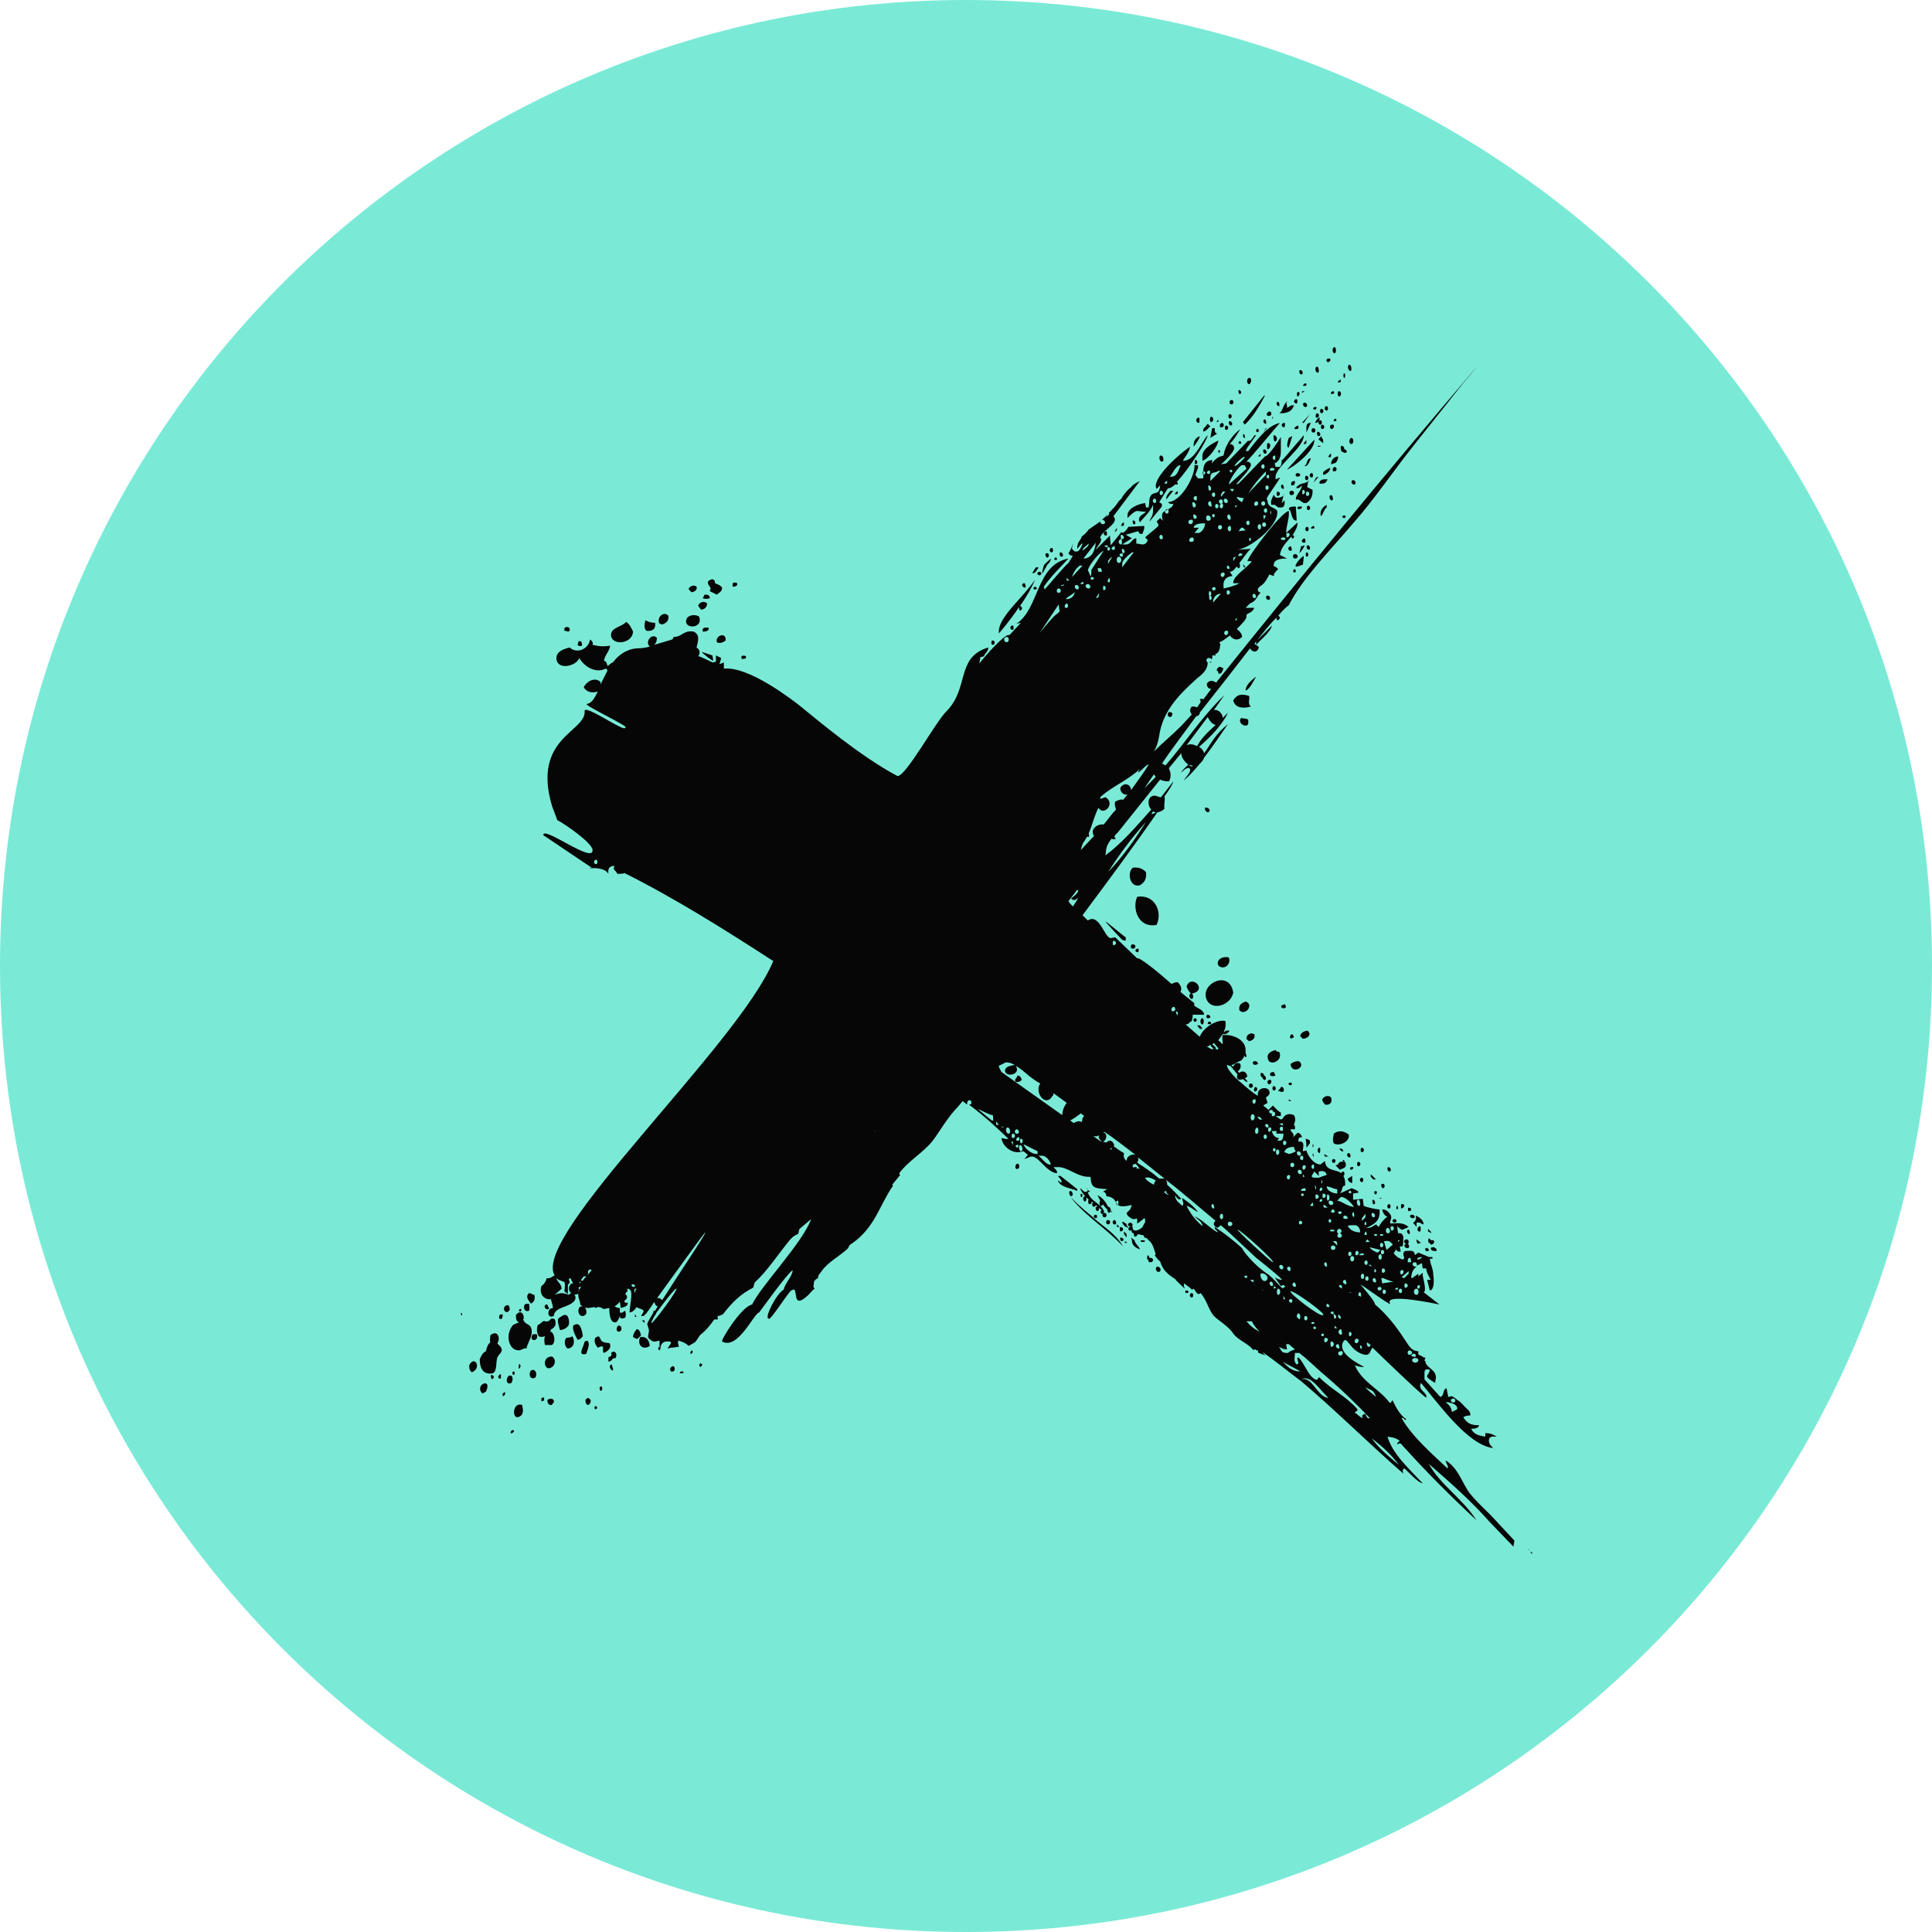 <?xml version="1.0" encoding="UTF-8"?> <svg xmlns="http://www.w3.org/2000/svg" width="1261" height="1261" viewBox="0 0 1261 1261" fill="none"><g clip-path="url(#clip0_93_32)"><path d="M630.5 1261C978.716 1261 1261 978.716 1261 630.5C1261 282.284 978.716 0 630.5 0C282.284 0 0 282.284 0 630.5C0 978.716 282.284 1261 630.5 1261Z" fill="#7AEAD7"></path><path d="M737.636 797.991C735.335 798.566 735.91 800.866 738.211 800.291C735.91 800.866 735.91 803.739 738.211 803.166H738.787C738.211 803.739 738.787 804.89 739.936 804.89C739.936 806.039 740.511 807.188 740.511 807.188C741.662 807.188 742.237 806.614 742.237 806.039C742.812 805.464 743.963 805.464 744.539 806.039C745.689 806.039 746.84 806.039 746.84 807.763C748.564 807.763 749.14 808.913 749.715 809.488C752.592 811.788 753.167 815.237 754.318 818.685L753.742 819.261C753.742 819.261 754.893 821.56 757.193 823.285C758.919 829.033 762.371 831.907 766.972 834.782C768.122 836.506 770.997 838.806 773.299 841.106L772.723 839.38V837.656C774.449 838.806 776.175 839.955 777.901 841.68C778.475 841.68 779.051 841.106 779.051 841.106C780.201 842.255 780.777 843.979 781.927 844.555C782.503 844.555 783.078 844.555 783.653 843.979C787.679 848.579 788.83 854.901 792.282 858.925C795.157 861.8 802.059 865.823 804.936 870.423C808.388 875.022 814.715 876.747 818.165 881.344C819.316 879.62 819.891 881.92 821.042 881.344C821.042 881.92 821.042 883.069 821.617 883.069L826.218 884.795C825.068 884.219 824.494 883.069 823.919 882.495C832.547 888.244 840.598 895.141 849.227 901.465C871.661 920.435 893.519 942.279 915.953 961.825C915.377 960.1 915.377 958.951 916.528 958.376C919.978 961.249 925.156 967.573 928.607 968.148C919.403 958.376 909.05 949.178 905.598 937.681C909.05 938.255 910.775 938.255 913.651 940.555C912.501 941.13 911.925 941.705 911.925 942.854C914.227 941.13 914.802 942.854 915.377 943.43C930.908 960.675 947.014 976.771 963.696 992.292C954.492 977.921 940.112 969.298 932.634 955.501C946.439 967.573 960.244 979.646 972.898 994.016L987.855 1009.54C987.855 1007.81 988.429 1006.66 988.429 1005.51L972.898 988.843C967.721 983.668 961.394 977.921 957.942 972.746C953.341 965.273 951.04 957.8 943.562 953.203C943.562 954.927 945.863 957.225 944.713 958.376C934.358 948.603 921.704 937.681 914.802 925.609C915.953 924.46 917.679 928.484 917.679 926.184C914.227 923.884 911.35 919.285 909.05 914.112C907.324 914.112 909.05 916.411 906.749 915.262C900.422 906.638 888.917 902.039 884.316 891.117C886.042 891.693 887.766 892.268 890.067 892.268C892.944 892.842 873.386 885.369 876.263 876.746C879.139 869.847 880.288 881.92 890.643 884.22C894.67 884.795 894.095 881.344 895.819 879.62C911.925 895.141 925.156 907.788 930.908 912.387V910.663C929.182 907.788 926.881 907.214 926.881 904.339L927.456 902.614C937.81 914.687 957.942 943.43 974.624 945.154C972.898 943.43 971.749 942.279 971.749 939.981C972.324 937.106 974.048 937.681 976.925 937.681C974.048 935.957 972.322 935.381 969.447 935.381V937.681C965.995 937.106 961.97 936.531 960.244 932.506C961.97 932.506 964.846 932.506 965.42 930.208C960.819 930.208 957.942 929.633 955.067 925.033C956.793 923.884 958.518 923.884 959.668 923.884C959.668 922.16 959.668 922.16 958.518 920.435C956.793 919.285 952.766 914.112 951.615 914.112C949.889 912.387 947.589 911.238 947.589 911.238L945.288 911.812L944.138 906.063C941.262 907.214 942.987 910.663 940.112 911.812L929.757 900.315V895.717C929.757 892.842 932.634 893.992 933.209 893.992C932.634 898.59 928.031 897.441 936.66 902.614L937.235 899.166C937.235 893.417 930.333 892.842 930.333 888.244H929.757C929.757 887.668 930.333 886.519 930.333 885.944C929.182 886.519 928.607 885.369 927.456 884.795C926.881 884.795 926.881 884.795 926.305 884.22H925.732V881.92C920.554 881.92 918.828 876.746 916.528 873.871C911.35 865.825 905.023 857.776 897.545 851.452C896.97 849.153 894.095 845.704 888.341 838.806C885.466 835.931 908.475 853.177 907.324 850.877C902.721 843.404 939.536 851.452 939.536 851.452L929.182 843.404C931.483 842.83 928.607 833.631 928.607 832.482V830.758L925.732 833.058V831.333L921.704 834.207H921.129C921.129 830.758 922.28 828.458 924.581 826.734H924.006C921.704 826.734 921.129 823.86 923.43 823.86C924.581 823.86 925.156 825.585 924.581 826.158L928.031 824.434L928.607 827.883H930.908C930.908 830.182 932.059 831.907 933.783 835.357H931.483L933.209 842.255C936.084 842.255 936.084 835.357 935.509 832.482C935.509 827.883 933.783 826.158 933.209 821.56H934.934V820.41H932.634L925.732 817.536L923.43 819.261C923.43 816.387 921.129 816.387 920.554 816.387C916.528 816.387 915.953 816.387 915.953 819.261L916.528 820.985L915.953 822.136C915.953 822.136 913.076 821.56 911.35 819.836L909.625 818.112L911.35 815.237C911.35 816.961 913.076 816.961 914.227 816.961L913.651 813.512H915.377C915.953 812.937 915.953 808.913 915.953 807.188C915.953 807.188 915.377 804.89 913.651 804.89H912.501L911.925 800.291C911.925 800.291 914.802 803.166 915.377 802.59L919.403 800.866C915.377 797.417 911.925 798.566 907.324 798.566C907.324 795.691 908.475 795.691 907.9 793.393C906.174 790.518 904.448 789.369 902.148 789.369C902.148 789.942 903.297 793.967 905.598 793.967C902.723 796.266 900.997 798.566 899.846 800.866L898.12 799.141L895.244 800.866L893.519 801.44H891.793C898.12 798.566 900.997 796.266 900.422 789.369C897.545 789.369 891.218 787.644 890.067 787.069L889.492 782.469L883.165 783.045V779.021L886.617 778.447V777.871C884.891 776.147 882.014 775.572 882.014 775.572L875.687 778.447C875.687 778.447 875.112 778.447 873.961 779.021C876.838 777.872 875.112 773.847 877.989 773.847V772.123C877.989 770.398 877.413 768.674 876.838 767.523C877.989 766.95 877.413 764.65 876.838 764.65C875.687 764.65 875.687 765.224 875.687 765.799C871.66 762.925 865.333 764.65 864.758 757.751L861.882 760.05C857.28 760.05 853.254 753.728 852.679 750.853L850.377 751.428C850.377 748.553 852.103 744.529 847.502 745.104C847.502 743.955 846.927 742.231 849.802 742.231C849.802 741.656 848.651 739.356 846.927 739.356L844.05 742.231C845.201 739.356 842.324 739.356 842.324 737.056H845.201V734.758H844.626C844.626 732.458 846.352 731.307 844.626 727.859C840.598 726.134 838.299 727.859 837.148 730.158L835.997 730.734L832.547 728.434H835.997V726.134C834.271 725.559 830.821 721.535 830.821 721.535L827.944 724.41L824.494 721.535L827.369 719.81L826.218 716.362C827.944 715.212 829.095 714.062 828.52 712.337C827.944 708.888 819.891 709.464 821.042 715.212C818.165 714.062 807.237 704.291 806.086 703.14C804.36 701.415 800.335 696.818 800.91 695.092C801.485 695.092 802.059 695.667 802.634 695.667H803.21C803.21 696.242 804.36 696.816 804.936 697.967L805.511 698.542L807.812 701.415C807.237 701.991 807.237 703.14 807.812 704.291C808.388 704.864 810.112 704.864 811.263 704.291C812.989 706.015 814.139 706.589 814.139 706.015C814.139 705.44 813.564 704.864 812.413 703.715C812.989 703.715 813.564 703.14 814.139 702.565C813.564 699.116 810.687 698.542 808.963 700.266L807.812 699.116C809.538 698.542 810.687 695.092 808.963 693.942C807.237 693.367 805.511 694.518 804.936 696.242C804.36 695.667 803.785 695.667 803.785 695.092C806.662 694.518 806.662 693.367 810.112 692.218C811.263 691.069 811.838 689.918 812.413 688.769C812.413 690.494 813.564 690.494 813.564 688.769C813.564 688.194 812.989 687.619 812.989 687.619V686.469V685.32C812.989 678.996 805.511 674.972 798.033 675.548C797.458 677.272 798.033 678.996 798.033 681.296H797.458C796.883 680.146 795.732 679.572 795.157 678.996L798.033 674.972C800.335 674.972 800.91 674.972 802.634 672.673H800.335L798.609 673.823C799.759 671.523 800.335 669.224 799.759 666.35C794.581 665.2 785.379 670.373 783.078 676.697L773.874 668.648C775.025 668.648 776.175 668.075 776.751 666.924C777.901 666.924 777.901 666.35 777.901 665.775C778.475 664.624 778.475 663.475 778.475 662.326H785.954C785.379 657.727 777.901 657.727 779.626 654.853L770.424 647.38C771.573 645.654 770.997 643.356 768.698 641.056C766.972 641.056 765.821 641.631 764.67 642.205C754.893 633.583 743.388 624.386 742.237 625.535L727.857 611.738L724.98 612.313C720.955 612.313 717.503 595.643 710.025 600.816L706.575 597.367C723.256 574.948 739.936 552.528 755.467 530.109C756.617 530.109 758.343 529.535 760.069 527.809C759.494 524.935 760.645 522.636 760.069 519.762C762.944 515.738 765.246 512.289 765.821 509.989L757.768 520.336C755.467 520.336 753.742 518.038 750.866 520.336C749.14 522.06 749.14 526.084 751.441 528.384C741.662 539.306 732.458 550.229 721.53 558.276C722.105 554.254 721.53 552.528 725.556 547.354C726.131 547.93 727.282 547.93 728.432 547.354C726.131 546.205 728.432 544.481 729.583 543.33L757.193 508.839C759.494 509.989 761.795 509.989 762.944 509.989C764.67 507.114 764.095 504.241 762.944 501.366L770.997 491.593C770.997 494.468 773.299 497.342 775.6 499.068C773.874 500.792 771.573 502.516 770.997 504.241C773.299 501.941 775.6 500.217 776.751 501.941C777.326 504.241 773.874 507.114 772.723 509.414C776.751 505.965 780.201 501.941 783.078 498.492C784.228 497.342 785.379 496.192 785.954 494.468C791.706 486.995 796.307 480.097 801.485 472.623C792.857 479.522 790.556 485.271 785.954 491.593C785.379 489.869 784.228 488.144 782.503 487.57C790.556 480.671 798.033 472.623 801.485 465.15L798.033 468.6C798.033 465.725 795.157 462.852 792.282 463.425L799.184 453.653C783.653 468.6 773.299 485.271 760.645 499.641C760.069 499.068 758.919 498.492 758.343 498.492C765.246 488.144 773.299 477.798 780.776 467.45C781.927 467.45 782.502 466.876 783.078 465.725V465.15L802.059 441.006L815.865 423.187C817.016 425.485 820.466 426.636 821.617 422.612C821.617 422.036 819.891 420.887 818.74 420.312L819.891 418.587V420.887C822.768 417.438 829.095 412.839 830.246 408.239L820.466 418.012C824.494 412.839 828.52 407.666 833.121 403.066C833.121 403.641 833.121 404.79 833.696 404.79C835.422 404.79 835.997 402.491 834.271 401.917C836.573 399.042 838.874 396.742 841.174 395.018C850.377 377.198 867.059 360.526 883.165 341.556C896.97 326.036 909.625 307.066 923.43 289.82L954.492 250.729C957.367 247.281 966.571 236.359 962.545 240.957C905.023 308.215 848.078 377.772 794.581 444.455C794.581 444.455 794.006 445.031 794.006 445.606C791.131 443.881 789.405 443.881 787.679 446.18C787.679 448.479 788.83 449.63 790.556 449.63L785.379 456.528C784.804 455.952 783.653 455.952 783.078 456.528C783.653 457.103 783.653 457.677 783.653 458.252L781.352 461.701C780.201 461.127 779.051 461.127 777.901 461.127C776.175 462.852 776.751 465.15 777.901 466.3L770.997 473.773C764.67 480.097 758.343 485.271 753.167 490.444C754.893 487.57 756.042 484.12 756.617 480.097C758.919 464.001 769.848 453.079 781.352 442.731C784.229 440.431 788.254 437.558 788.254 432.384C787.104 431.809 787.104 429.509 788.83 429.509C789.98 429.509 790.556 429.509 790.556 430.66C791.131 429.509 791.706 428.934 791.131 427.785H793.432V427.209H792.857C792.857 427.209 793.432 426.636 794.006 426.636C795.732 425.485 796.307 423.187 796.307 421.461C796.883 420.887 796.307 419.736 795.732 419.163C796.883 419.163 799.184 417.438 801.485 415.712C802.059 415.139 802.634 415.139 802.634 414.563C804.36 417.438 807.812 418.587 810.687 415.712C810.687 413.988 809.538 412.263 807.237 410.539C810.687 407.09 813.564 404.215 813.564 402.491C812.989 399.617 816.441 401.342 818.74 396.742H812.989L815.865 393.869C820.466 392.144 819.891 389.269 822.768 386.971L821.042 385.82V384.096L822.768 382.371C825.643 381.222 828.52 374.898 828.52 374.898L831.396 376.048C831.396 374.323 831.972 373.749 834.271 371.45C831.972 369.15 831.972 369.725 831.396 369.725C830.821 365.126 835.422 364.55 840.025 364.55L835.422 362.252C835.997 357.077 840.025 353.629 842.9 350.18C842.9 351.904 844.626 351.904 844.626 350.18C844.626 349.604 844.05 349.031 843.475 349.604C845.201 346.731 846.927 344.431 846.927 340.982L839.449 347.88C839.449 343.282 841.749 338.107 841.174 333.509C836.573 334.083 815.865 361.102 814.139 366.275H817.015C814.715 370.299 804.36 376.048 804.936 380.647H808.963C806.086 382.371 801.485 383.521 798.609 384.096V382.947C798.033 378.347 800.91 376.048 804.36 376.048C804.36 375.474 802.634 373.174 802.634 373.174C804.36 373.174 805.511 372.023 807.237 369.725C807.812 370.299 807.812 370.874 808.388 370.874C809.537 370.874 809.537 368.575 808.963 367.425C811.838 363.977 814.139 359.952 816.441 358.228L807.812 358.802C816.441 357.653 834.271 343.282 833.696 334.083C833.696 331.21 827.369 331.785 827.369 327.185L826.794 325.461C826.794 324.312 835.422 312.815 835.422 311.664L832.547 312.815V311.664C831.971 304.766 851.528 292.119 850.953 284.072L837.148 300.167H836.573C836.573 300.742 836.573 304.766 834.847 304.766H832.547L831.972 302.467C836.573 300.167 835.997 295.569 835.997 290.969V285.221C834.271 288.096 827.944 297.867 825.643 297.867L808.388 315.688L806.662 316.264C808.388 313.964 816.441 305.915 816.441 303.616C816.441 301.891 815.29 301.318 813.564 301.318C816.441 298.442 829.095 283.496 831.396 280.623L835.422 276.023C826.794 277.748 819.316 288.67 814.715 294.418H812.989L814.139 292.119L819.891 284.072H818.74C818.74 284.072 815.865 289.245 814.715 287.521L800.335 302.467L796.883 303.042C798.609 301.891 805.511 294.994 805.511 292.694C805.511 290.394 803.785 289.82 802.634 289.82C805.511 286.945 807.812 282.921 809.537 280.048C804.936 283.496 799.759 289.82 798.609 297.293L796.883 297.867C795.732 297.867 792.282 300.167 791.131 302.467V300.167C786.528 300.742 785.379 303.616 785.379 307.64C787.104 307.64 787.104 309.364 785.379 309.94V307.64C784.804 307.64 784.804 309.94 785.379 309.94V312.239C780.777 312.239 782.503 312.815 780.201 309.94L781.927 305.342V303.616H779.626C780.201 309.94 771.573 327.185 762.371 327.761C762.944 328.91 764.67 328.91 765.821 328.91C765.246 331.21 763.52 331.785 762.371 332.359C762.944 332.934 762.944 335.234 761.795 335.234C760.645 335.234 760.069 334.083 760.645 333.509C758.919 334.083 757.768 335.234 758.919 339.832L757.193 338.107L754.893 340.407L756.042 342.131V343.282C753.167 346.156 749.715 348.455 747.414 350.755L749.14 352.479C747.414 357.077 744.539 354.779 741.662 354.779V351.329C738.787 351.329 738.787 354.779 735.335 355.353H732.458L738.787 351.329L734.759 349.031L742.813 346.731L743.963 348.455H745.689L746.84 345.006V343.282L736.485 343.856C736.485 343.856 733.609 349.031 731.883 347.305L724.98 355.928L724.405 349.604L715.203 358.802C715.778 357.077 718.653 354.204 718.653 352.479V351.329H718.078C718.078 346.731 731.309 341.556 726.706 336.958L743.963 313.964C741.662 315.113 739.362 316.264 738.211 317.988C735.91 319.712 734.184 322.012 732.458 324.312V324.886L730.158 327.185C728.432 330.06 726.131 332.359 723.831 334.658V335.809L722.105 337.533L722.681 335.809C721.53 337.533 720.379 338.107 719.229 339.258C721.53 339.258 722.105 342.131 719.804 342.131C718.653 342.131 718.078 340.982 718.078 340.407L710.6 345.58C709.45 347.305 707.725 349.031 705.999 350.18C705.999 351.904 703.123 353.629 703.123 357.077V358.228L705.999 354.779H706.575C705.999 356.504 704.849 359.377 703.123 359.952H701.397L699.672 358.228C699.672 357.077 700.247 355.928 700.247 354.779C699.672 357.077 698.522 359.377 697.371 361.102C697.946 362.252 699.097 362.826 700.247 362.826L697.371 367.425C694.494 369.725 684.141 382.371 681.84 384.671L681.265 382.947C686.441 375.474 692.194 370.299 697.371 364.55C676.088 368.575 678.388 397.317 663.433 407.09L666.309 406.515L658.832 414.563C656.53 412.839 642.725 428.36 639.273 432.958V432.384C640.424 427.785 638.698 429.509 642.15 428.36C643.301 425.485 645.027 425.485 645.027 422.612L643.301 423.187C624.318 430.085 632.371 449.055 617.991 464.001C611.089 470.325 591.532 506.541 585.779 506.541C561.044 493.319 534.01 470.325 521.929 460.552C516.753 456.528 488.568 434.682 472.462 436.408V432.384L469.585 433.533L470.736 429.509L467.286 427.785V431.809L465.56 432.384C464.409 432.384 457.507 428.36 455.781 428.36C457.507 425.485 456.356 423.761 454.63 422.612C455.781 418.012 456.931 414.563 452.904 412.263C446.002 411.114 445.426 415.712 439.674 415.712C439.099 416.863 439.099 417.438 438.524 417.438L427.02 420.887C428.171 419.736 428.745 418.587 428.745 416.288C425.294 412.839 420.693 419.163 424.144 422.036C421.842 422.612 418.967 423.187 415.515 423.187C408.613 423.761 403.436 427.785 399.984 432.384C398.258 432.958 397.683 434.109 396.534 434.682C395.959 432.958 395.959 431.809 394.233 431.234C394.808 427.209 397.683 425.485 398.258 421.461C393.657 422.036 391.931 422.036 386.755 420.887C387.33 419.163 386.18 418.012 385.029 417.438C384.454 423.187 376.976 427.209 371.8 422.612C367.197 423.761 363.171 425.485 363.171 429.509C363.171 437.558 375.825 435.258 378.127 429.509C381.003 434.682 388.481 439.857 395.383 436.408C395.959 436.408 395.959 436.982 396.534 437.558L391.931 446.755V445.031C387.906 441.582 382.728 445.031 381.003 448.479C382.728 451.928 386.755 452.504 390.205 451.354C387.906 455.952 386.18 458.827 383.303 459.401C378.702 459.401 412.64 474.923 408.038 474.923C408.038 478.371 381.579 459.401 381.579 464.001C382.728 477.798 347.065 481.246 360.295 526.085L363.746 535.282C368.348 537.582 386.755 550.229 386.755 554.827C387.33 564.025 354.543 538.732 354.543 545.055L386.18 566.325L384.454 566.9C387.33 566.325 394.808 566.325 397.109 570.349C396.534 566.325 398.258 565.175 401.135 565.175C399.409 568.049 402.286 568.049 402.861 570.349C404.587 570.349 407.462 570.349 407.462 569.773C440.825 586.445 473.613 607.14 504.674 627.259C482.241 681.87 346.49 806.614 362.02 832.482C360.294 833.058 359.144 834.782 356.844 834.207C356.269 836.506 355.118 838.231 353.392 839.38C351.666 844.555 355.118 848.579 359.719 848.004C359.719 849.728 360.87 851.452 360.87 853.752C356.844 853.752 356.844 861.225 361.445 858.925C362.02 852.603 371.8 853.752 375.25 848.579C375.825 847.428 375.825 845.704 374.675 845.129C375.825 845.129 376.401 844.555 377.551 844.555C376.976 846.854 378.702 848.579 378.702 851.452C379.277 852.028 379.853 852.602 380.428 852.602C379.853 852.602 379.277 852.602 378.127 853.177C375.825 857.776 380.428 861.225 382.728 857.201C382.728 855.477 382.728 854.327 381.579 853.177C383.878 854.327 385.604 853.177 388.481 853.177V853.752C389.056 853.752 389.632 853.177 390.205 853.177H391.356C392.507 853.177 393.082 854.328 394.233 854.328C395.383 854.328 396.534 853.752 397.683 853.752C397.683 857.776 398.258 864.099 402.286 862.95C403.436 861.801 404.012 860.65 404.587 858.925C404.587 861.225 406.312 860.65 408.038 860.076C408.613 858.925 408.613 857.201 408.038 855.477C406.312 856.626 405.736 857.201 404.587 856.626V853.752C402.861 853.752 402.286 853.177 401.135 852.602C402.286 852.028 403.436 850.877 404.587 849.728L405.162 853.752C406.312 853.177 409.764 853.177 409.764 850.303H408.038L407.462 849.153L409.188 847.428V845.704L408.038 844.555C408.613 843.979 408.613 843.979 408.613 843.404H409.188C409.764 842.255 409.764 841.68 409.188 841.106C411.49 841.106 412.065 842.83 412.065 844.555C412.065 849.153 410.914 853.177 410.914 856.626C412.64 856.626 414.365 854.901 415.515 853.177C417.241 854.327 420.118 854.327 420.118 856.052L418.392 858.925H420.118L421.842 857.201C421.842 857.201 424.144 854.327 427.02 849.728C427.596 851.452 428.171 852.602 429.32 852.602L427.596 855.477H427.02C426.445 855.477 426.445 856.052 426.445 856.626C424.144 860.65 422.418 863.525 422.418 864.099L423.568 868.123C423.568 869.847 422.993 870.998 422.993 872.722C422.993 873.298 425.87 876.171 427.596 875.596L430.471 875.022V879.62L429.895 879.046C429.32 880.195 429.895 881.344 430.471 881.344C431.046 880.771 431.046 880.195 431.046 880.195C431.046 879.046 431.621 875.596 435.073 875.596C435.649 875.596 437.948 875.022 437.948 876.746L435.649 880.195L437.948 879.62C440.25 879.62 441.4 879.046 443.126 879.046L442.551 876.746V875.022C445.426 875.596 447.727 876.747 449.453 878.471L453.479 876.171C455.781 873.871 455.781 872.147 458.082 870.423C460.957 868.123 463.834 864.674 466.135 861.225H468.435V858.925C469.585 858.925 470.736 858.35 471.887 857.776C477.638 850.303 483.39 844.555 491.443 840.531C492.019 839.955 492.019 838.231 492.594 837.082C501.222 829.033 506.974 819.836 514.452 810.639C516.178 808.339 517.904 806.614 520.78 805.464C521.356 804.89 521.356 802.59 521.929 802.015L529.409 795.691C524.231 810.639 496.621 839.38 490.869 851.452C483.965 852.602 470.161 875.022 471.311 875.596C481.666 881.344 492.019 857.201 495.471 856.626C497.772 853.752 512.727 832.482 517.328 829.033C517.328 833.058 512.152 837.655 511.577 841.68C506.974 843.979 498.347 860.65 501.798 860.65C502.373 862.95 516.753 839.955 516.753 842.255C521.929 838.231 515.602 856.626 527.683 845.129C528.833 843.979 529.983 842.255 531.708 841.106C531.133 840.531 530.558 839.38 531.133 838.806C531.133 837.082 531.133 835.357 534.01 834.207C533.435 832.482 535.736 830.758 536.311 829.609C540.337 823.86 547.239 820.41 552.993 815.237C554.142 814.087 554.142 812.363 555.868 811.788C571.399 800.866 573.7 787.069 582.904 773.847L582.328 773.272L587.505 766.95C587.505 766.95 586.929 766.374 586.929 765.799C592.681 757.751 603.035 752.002 608.787 744.529C612.814 739.356 618.566 729.009 625.469 722.11L628.345 718.661L631.22 720.961C631.22 719.81 631.22 718.086 632.946 718.086C634.097 718.086 634.672 720.961 632.946 720.961H632.371C642.725 728.434 654.804 739.931 658.256 743.38H656.53L653.655 742.805C654.229 747.979 659.982 752.577 665.159 752.002L668.035 751.428L670.91 753.728L668.611 756.602L672.636 754.877H673.212C677.813 754.302 682.991 765.224 689.893 765.799V764.65C689.893 764.075 688.167 762.35 687.592 761.775H689.893C696.796 761.201 703.123 768.674 711.751 768.099C712.326 775.572 714.052 775.572 722.681 776.147L719.804 777.871C721.53 777.871 722.105 779.596 722.105 780.745C726.706 781.32 727.282 783.045 728.432 784.769C728.432 784.194 729.008 783.62 729.583 783.62C730.158 783.62 730.158 786.494 729.583 786.494C731.309 787.644 733.609 787.644 738.787 786.494L737.636 789.369L735.335 791.668C735.335 793.967 739.362 795.691 739.362 795.691C739.936 795.691 742.237 795.691 742.237 795.117V798.566C742.812 798.566 746.84 795.117 746.84 795.117L747.414 795.691V797.991L746.84 798.566L745.689 800.866C744.539 802.015 742.813 803.166 741.087 803.166H740.511L739.936 802.59H739.362C739.362 801.44 739.362 800.291 738.787 800.291C739.936 799.715 738.787 797.991 737.636 797.991ZM735.91 336.383V338.107C737.636 336.383 740.511 333.509 742.237 333.509C743.388 333.509 746.265 334.083 747.989 334.083C746.265 335.809 743.388 336.383 743.388 339.258L743.963 340.982C745.114 339.258 750.866 334.083 752.592 329.485V332.934C752.592 337.533 750.866 337.533 750.29 340.407L758.343 330.634V328.91L756.617 327.761L762.371 318.563C762.944 319.137 765.246 317.988 767.547 315.688C766.972 316.264 766.972 316.264 768.122 316.264C768.698 316.264 768.698 316.264 768.698 315.113L768.122 314.539C776.175 305.915 788.254 286.945 788.254 284.072C784.229 288.096 780.201 300.167 772.723 300.742H772.148C772.723 299.018 776.175 295.569 776.751 291.545C769.848 296.143 754.318 309.94 754.318 317.413L754.893 319.137L757.193 316.837C756.617 324.886 752.016 319.137 750.29 325.461C750.29 326.61 749.715 331.21 749.715 331.21H747.989L747.414 328.334C742.812 328.91 735.91 331.785 735.91 336.383ZM793.432 796.842C791.706 797.991 791.706 800.29 794.581 801.44L796.883 799.715L802.059 804.315L819.891 820.985C827.944 827.309 837.723 835.357 836.573 835.357C835.422 835.357 833.696 834.782 831.972 833.631L835.997 839.38C836.573 839.38 836.573 838.806 837.723 838.806C838.874 838.806 838.874 840.531 837.723 840.531H837.148V841.106C834.271 838.231 831.396 834.782 827.944 831.907C818.74 826.158 811.263 816.387 810.687 814.661C804.936 809.488 799.184 804.89 792.857 800.866C792.282 802.59 795.157 803.166 794.581 804.315C789.405 801.44 783.653 795.117 779.626 793.967C781.352 795.691 784.804 797.417 784.804 800.291C780.776 796.842 777.326 792.817 774.449 787.069C777.326 787.644 779.051 789.942 781.927 791.093C779.051 787.069 775.025 784.194 771.573 781.896C771.573 783.62 773.299 785.92 771.573 787.069C770.997 785.92 766.972 784.195 766.972 780.171C768.122 781.896 769.273 783.62 770.997 782.469C768.122 779.596 765.246 776.147 761.795 773.272C761.795 772.123 761.795 770.972 760.645 769.823C772.723 779.021 783.653 788.793 793.432 796.842ZM720.379 538.157C716.352 537.582 711.176 541.03 714.052 545.63L705.424 554.827C705.999 552.528 706.575 550.229 707.725 549.079L709.45 546.205H710.6C711.176 545.63 710.6 544.481 710.6 543.906C712.902 538.732 714.052 532.984 716.927 527.235C720.379 532.984 728.432 524.36 721.53 520.336L718.078 521.487C718.078 520.911 718.078 520.336 718.653 519.762C726.706 512.863 735.91 509.414 743.963 501.941C743.388 503.09 742.813 503.665 742.813 504.241C745.114 503.09 748.564 498.492 749.715 499.068C746.265 504.816 742.237 509.989 738.211 515.738C738.211 512.289 734.184 509.989 731.309 514.014C730.734 516.312 733.034 519.187 735.91 518.611L733.034 522.06C731.883 521.487 730.158 522.06 727.857 523.211C727.282 524.935 727.857 526.66 728.432 528.384C725.556 531.259 723.256 534.708 720.379 538.157ZM653.655 699.691C653.08 698.542 651.929 696.816 651.929 695.667L656.53 693.367C658.256 693.367 660.557 693.943 662.282 695.092C658.832 695.667 655.955 696.242 655.955 699.116C657.105 703.715 666.885 700.84 662.857 695.667C666.309 697.391 669.186 700.266 672.061 702.565C674.362 704.291 676.664 706.015 678.963 707.164C674.938 712.913 682.415 723.261 687.016 715.212C687.592 715.212 687.592 714.062 687.592 713.488L696.22 719.81C694.494 722.11 693.344 724.985 693.344 727.859L653.655 699.691ZM341.889 861.8H341.313C343.039 858.925 340.163 853.752 336.711 858.35C336.711 861.225 337.286 862.95 339.012 862.95L334.986 864.674C329.233 870.998 332.11 881.92 339.012 881.344C340.163 881.344 341.889 879.62 343.613 880.195C344.188 876.746 347.065 873.298 347.065 869.273C347.065 863.525 343.039 865.249 341.889 861.8ZM804.936 647.954C802.634 631.859 781.352 642.781 788.254 653.702C792.282 659.451 803.21 656.002 804.936 647.954ZM327.509 880.771C326.933 878.471 325.207 877.896 324.632 876.746C326.933 873.298 324.632 867.549 320.029 871.572C320.029 873.298 319.455 874.447 320.029 876.171C318.305 877.32 317.729 879.62 317.154 881.92C314.853 883.069 314.277 884.795 313.127 887.093C313.127 893.992 316.003 897.441 321.755 896.29C324.632 894.566 323.481 889.393 324.632 885.944C325.782 883.644 327.509 883.069 327.509 880.771ZM754.893 603.691C758.919 595.067 753.742 583.57 742.237 585.295C738.787 592.768 742.813 605.989 754.893 603.691ZM891.218 922.735C889.492 923.309 888.341 923.884 889.492 925.609C887.191 925.033 886.042 922.735 884.316 922.16C884.316 921.009 886.042 921.584 886.042 919.86C878.564 911.238 869.36 907.214 861.307 899.166C860.156 898.016 860.732 901.465 858.43 900.315C853.829 898.016 851.528 889.968 847.502 885.944C845.201 886.519 849.227 889.968 846.352 890.543C844.05 888.817 845.201 885.369 845.201 883.644V883.069H848.078C853.254 887.093 857.855 891.693 862.458 895.717C873.386 904.914 884.316 915.262 894.095 925.609C892.369 926.184 891.793 924.46 891.218 922.735ZM360.87 860.65C359.144 860.076 359.144 862.374 357.419 862.374C355.693 862.95 355.693 861.8 354.543 862.374C353.392 862.95 352.241 864.674 351.091 864.674C349.942 867.549 350.517 870.423 351.666 872.147C352.817 872.722 353.967 872.722 355.693 872.147C355.118 873.871 355.118 875.596 355.693 877.896H360.295C363.171 875.596 361.445 869.847 359.719 869.273H359.144C359.144 868.698 359.719 868.123 359.719 867.549C361.445 866.974 362.02 865.825 362.596 864.674C362.596 862.374 362.596 860.65 360.87 860.65ZM413.214 412.263C412.065 409.964 410.914 407.09 408.613 405.941C405.736 409.39 398.258 409.39 398.834 415.139C399.984 421.461 412.64 420.312 413.214 412.263ZM665.734 398.468C667.46 398.468 667.46 395.593 665.734 395.593C669.76 389.844 673.787 382.947 675.513 378.347C668.035 389.844 652.504 401.917 651.929 411.69V413.414C653.08 412.263 659.407 404.79 665.159 396.168C665.159 396.742 665.159 398.468 665.734 398.468ZM793.432 473.198C788.254 477.798 783.653 482.396 781.352 486.995C779.051 485.846 776.751 485.271 774.449 486.42L788.254 468.025C789.405 470.325 791.131 472.623 793.432 473.198ZM432.197 848.579C431.046 847.428 429.895 846.854 428.745 847.428C439.674 832.482 459.806 804.315 460.382 804.315C460.382 806.039 443.126 831.333 432.197 848.579ZM743.963 577.822C746.84 576.097 748.564 573.798 747.989 569.2C746.265 567.475 743.963 565.749 739.362 566.325C735.335 569.773 737.636 579.546 743.963 577.822ZM856.704 319.712L853.254 317.988C853.254 316.837 853.829 315.113 853.829 313.964C851.528 316.264 848.651 314.539 845.776 318.563H847.502C848.078 318.563 849.227 317.413 849.802 316.837C849.227 320.861 845.776 322.586 845.776 326.036H847.502L850.953 328.334H852.679C855.555 326.61 856.704 323.737 856.704 320.861V319.712ZM720.955 791.668H720.379V790.518C720.379 791.093 720.955 791.093 720.955 791.668C720.379 789.369 719.229 788.218 718.078 787.069H718.653C719.229 787.069 719.804 786.494 719.804 785.92C720.379 787.069 721.53 788.218 722.681 789.369C722.681 790.518 723.256 791.668 723.831 791.668C724.405 791.668 724.405 791.093 724.98 790.518C724.98 791.093 725.556 791.093 726.131 791.668L724.98 789.942C724.98 788.793 724.405 787.644 723.256 787.644C721.53 784.194 719.229 781.32 716.352 780.171L718.078 783.62C717.503 784.194 717.503 785.92 718.078 787.069C715.203 784.195 711.751 783.045 710.025 778.447C710.025 777.872 710.6 777.871 711.751 777.871C710.6 777.296 710.025 776.721 710.025 776.147C710.025 776.721 710.025 777.871 708.874 777.871C707.15 778.447 706.575 776.147 704.849 775.572C705.999 777.872 707.15 779.596 708.301 780.745C706.575 780.745 706.575 784.194 708.301 784.194C708.874 784.194 709.45 781.896 708.874 781.32L710.6 783.045C710.025 783.62 710.025 785.92 711.176 785.92C712.326 785.92 712.902 784.769 712.326 784.194C712.902 784.194 712.902 784.769 713.477 784.769C712.326 785.92 712.902 787.644 714.052 787.644C714.628 787.644 715.203 787.069 715.203 786.494L716.352 787.644H715.778C714.628 787.644 715.203 790.518 716.352 790.518C717.503 789.942 717.503 788.793 716.927 788.218L719.229 789.942C718.078 789.942 718.078 792.242 719.229 792.242C719.804 792.242 719.804 792.242 720.379 791.668C719.229 792.242 719.229 794.542 720.955 794.542C722.681 794.542 722.681 791.668 720.955 791.668ZM720.955 739.356C720.379 739.356 719.804 739.356 719.229 739.931L720.955 738.78C727.857 743.38 734.184 748.553 741.087 753.728C738.787 753.153 735.335 754.302 735.335 757.751L734.184 756.602C733.033 754.877 733.609 753.728 733.609 752.577C731.309 751.428 729.008 749.704 726.706 747.979C727.282 747.979 727.282 747.404 727.282 747.404C726.131 743.955 723.831 743.955 722.105 745.68C720.955 745.68 720.379 745.104 719.804 745.104C721.53 745.104 723.256 741.08 720.955 739.356ZM816.441 461.127C814.139 459.401 815.865 456.528 815.29 454.228C811.263 453.079 807.812 452.504 804.936 457.103C806.086 462.852 812.989 462.276 816.441 461.127ZM880.288 740.505C877.989 738.781 874.537 737.056 870.511 739.931C870.511 741.656 869.36 743.38 870.511 746.253C873.961 748.553 881.439 745.104 880.288 740.505ZM863.608 858.35C861.882 860.076 841.174 843.979 842.324 842.83C844.626 842.255 865.908 857.776 863.608 858.35ZM747.989 536.433C741.087 547.354 733.609 558.276 723.256 569.2C730.158 558.276 738.211 547.354 747.989 536.433ZM784.804 298.442V300.742C788.83 299.593 795.157 290.969 795.157 287.521C790.556 289.82 784.228 293.269 784.804 298.442ZM857.855 286.945L840.025 306.491C844.626 304.766 857.855 294.418 857.855 287.521V286.945ZM774.449 643.93C775.025 645.654 776.175 647.38 777.326 648.529C775.6 648.529 776.175 651.978 777.901 651.978C779.051 651.978 779.051 649.104 777.901 648.529C788.83 646.229 777.326 635.308 774.449 643.93ZM371.224 864.674C371.8 862.95 371.224 858.925 369.498 858.35C367.772 857.776 366.048 859.501 364.322 860.65C363.746 862.95 364.897 865.825 365.472 868.123C367.772 868.123 370.649 866.398 371.224 864.674ZM463.258 385.82L467.859 388.12C469.01 386.971 471.311 386.396 471.311 383.521C470.161 381.796 467.859 381.222 466.71 380.647C466.71 377.198 463.834 377.772 462.108 379.496C461.532 382.947 464.984 382.371 463.258 385.82ZM456.356 402.491C454.055 400.766 449.453 401.342 448.303 403.641C444.851 410.539 459.233 411.114 456.356 402.491ZM398.258 877.896C398.258 875.596 396.534 877.32 393.082 875.596C391.356 874.447 391.931 870.423 388.481 873.298C387.33 875.596 389.056 878.471 390.205 879.62C391.931 879.046 393.082 877.896 393.657 879.62C393.657 881.344 393.082 881.92 394.233 883.069C396.534 881.92 398.834 880.195 398.258 877.896ZM425.294 863.525C424.719 863.525 425.87 861.225 427.596 858.35C428.171 857.776 428.171 857.776 428.171 857.201C432.772 850.877 440.25 841.106 441.4 841.106C443.126 841.106 427.02 862.95 425.294 863.525ZM834.847 686.469C833.696 686.469 833.121 686.47 832.547 685.32C828.52 686.47 826.218 688.194 827.944 692.218C830.246 695.667 837.723 691.643 834.847 686.469ZM833.696 324.886C833.121 324.886 831.396 324.312 831.396 322.586C830.821 324.312 829.095 327.185 829.67 328.334V329.485H831.972L834.271 331.21H836.573C838.299 331.21 838.874 328.334 838.299 326.61L836.573 328.334L837.723 323.161C837.148 324.312 835.422 324.886 833.696 324.886ZM742.237 758.901C742.812 757.751 743.388 756.602 742.813 756.026V755.453L760.069 769.248H756.617C752.016 765.224 746.84 761.775 742.237 758.901ZM830.821 823.86C829.67 823.86 806.662 802.59 807.812 802.59C809.538 802.59 832.545 823.285 830.821 823.86ZM374.101 865.249C373.526 868.698 375.825 872.147 376.976 874.447C378.702 874.447 379.277 873.298 380.428 872.147C379.853 868.123 378.702 861.8 374.101 865.249ZM812.413 277.173C818.165 271.999 822.193 264.526 825.643 258.202H825.068L811.263 275.448L812.413 277.173ZM810.687 303.616H812.413L813.564 305.915L802.059 316.264C802.059 313.388 808.963 303.616 810.687 303.616ZM714.052 795.117C711.751 792.818 708.301 790.518 705.424 787.644C703.698 786.494 697.371 779.596 699.672 782.469C708.874 793.967 720.955 800.866 733.034 813.512C727.857 804.89 720.379 800.866 714.052 795.117ZM371.224 845.129C368.348 843.979 366.048 843.404 362.02 845.129L366.622 841.106C366.048 837.082 363.746 837.082 363.171 834.207C364.322 835.357 366.048 835.931 367.772 836.506C369.498 836.506 368.348 842.83 368.348 842.83L370.649 844.555V838.231C371.224 838.231 371.224 837.656 371.8 837.656C371.8 836.506 371.8 835.931 371.224 835.357C371.224 834.782 371.8 834.207 372.375 834.207C372.375 834.207 372.95 835.931 374.101 837.656C373.526 837.656 372.95 837.655 372.375 838.231C370.649 840.531 371.224 842.83 372.95 843.979C372.375 843.979 371.8 844.555 371.224 845.129ZM703.123 776.147L692.194 767.523H690.468L692.77 770.398V772.123L690.468 770.398C691.619 774.996 699.672 775.572 703.123 777.296V776.147ZM795.157 630.134C798.609 633.583 803.785 629.559 802.059 624.959C798.609 623.81 793.432 626.11 795.157 630.134ZM360.295 885.369C353.392 885.369 355.118 894.566 359.144 892.842C362.596 891.692 363.171 887.093 360.295 885.369ZM340.163 923.884C341.889 922.16 341.313 919.285 340.738 916.987C333.836 914.687 333.836 929.057 340.163 923.884ZM417.817 872.722C415.515 878.471 420.118 881.344 424.144 878.471C423.568 873.871 421.267 872.147 417.817 872.722ZM369.498 873.298C367.772 875.596 368.923 879.62 370.649 880.195C375.25 879.62 375.25 874.447 373.526 872.147C371.8 873.298 371.8 872.722 369.498 873.298ZM427.596 406.515C425.294 406.515 422.993 405.941 421.267 404.79C420.693 407.09 420.118 409.964 421.842 411.69C425.87 412.263 428.171 410.539 427.596 406.515ZM812.989 653.702C809.537 654.853 808.388 656.577 808.963 659.451C812.989 663.475 818.74 655.427 812.989 653.702ZM720.379 359.377L712.326 372.023C712.326 373.749 712.326 376.048 711.751 376.048L710.025 372.023C711.176 368.575 716.352 361.677 720.379 359.377ZM431.621 407.666C434.498 407.09 436.798 405.366 436.224 401.917C433.347 398.468 428.171 403.066 430.471 407.09C431.046 407.09 431.621 407.09 431.621 407.666ZM913.076 956.076C906.749 950.903 900.422 945.728 895.244 938.83C901.572 943.43 907.9 949.178 913.076 956.076ZM841.174 332.359C843.475 333.509 842.324 339.832 846.352 339.832L845.776 330.634C843.475 330.634 841.174 330.634 841.174 332.359ZM786.528 341.556C786.528 344.431 784.229 347.88 781.927 347.88H779.626L782.503 344.431H779.051C779.626 341.556 784.229 341.556 786.528 341.556ZM734.759 614.038V611.738C734.184 611.738 722.105 601.391 721.53 601.391C721.53 601.965 732.458 613.462 732.458 613.462L734.759 614.038ZM848.078 692.793C846.352 692.218 843.475 693.367 842.324 694.518C842.9 701.415 852.679 696.816 848.078 692.793ZM691.044 394.444C691.044 396.168 691.619 399.042 691.619 399.042L689.893 400.766C688.742 400.766 680.114 411.114 678.388 413.414L691.044 394.444ZM381.579 875.596C381.003 879.046 376.401 885.369 382.728 883.644C383.303 880.771 385.604 877.32 383.303 875.022C382.728 875.022 382.152 875.596 381.579 875.596ZM875.112 781.32H875.687C878.564 781.32 882.59 785.92 883.74 787.644C879.713 787.644 876.263 784.194 872.811 783.62L875.112 781.32ZM837.723 269.7C840.025 269.126 842.9 269.126 844.626 264.526H842.9L840.025 266.251V264.526C839.449 263.377 839.449 262.227 841.174 261.653C837.148 262.802 837.723 268.55 834.847 269.7H837.723ZM849.227 900.315C855.555 896.866 861.307 907.214 867.059 912.387C859.581 911.812 856.704 898.016 849.227 900.315ZM857.855 764.65L860.732 767.523V764.65C863.033 764.075 865.333 764.075 865.908 766.95C865.333 766.95 862.458 768.099 860.732 768.674H858.43C857.855 768.674 856.129 768.674 856.129 767.523L857.855 764.65ZM306.224 891.117C306.224 893.992 306.8 894.566 307.95 895.717C314.853 892.842 309.676 884.219 306.224 891.117ZM705.999 732.458C704.849 731.307 702.547 731.883 700.821 733.032L698.521 731.307C700.821 730.158 703.123 728.434 705.424 726.71L707.725 728.434C705.999 729.583 706.575 731.307 705.999 732.458ZM840.598 883.069C839.449 883.069 838.299 883.069 837.148 882.495C835.997 881.344 835.422 880.195 834.847 879.046C836.573 880.195 838.299 880.771 840.025 880.771L839.449 877.32H841.174L845.201 880.771C843.475 881.344 841.749 881.92 840.598 883.069ZM868.785 716.362C867.634 714.637 864.182 715.212 863.033 717.512C863.033 719.237 864.182 719.81 864.758 720.961C867.634 721.535 869.935 719.81 868.785 716.362ZM837.723 739.931C837.723 742.231 837.148 744.529 835.422 744.529H833.696L834.847 742.805C831.972 742.805 830.246 739.931 830.246 738.207H833.121V739.931H837.723ZM887.766 804.315C884.316 804.315 881.439 803.166 879.713 800.291C879.713 799.715 881.439 799.715 883.165 799.715C886.042 799.141 887.766 801.44 887.766 804.315ZM314.853 909.514L317.154 908.363C321.755 898.59 309.101 903.765 314.853 909.514ZM715.203 354.204C714.628 359.952 712.326 364.55 707.15 364.55L715.203 354.204ZM348.791 845.129C347.64 845.129 346.49 843.979 345.339 843.979C342.464 846.279 345.339 849.153 346.49 850.877C348.791 849.728 349.366 848.004 348.791 845.129ZM875.687 762.925C877.989 762.35 879.139 761.201 877.989 758.326H877.413V757.177H876.263L876.838 758.326C875.112 757.751 873.386 758.901 873.386 760.05L871.66 760.626L874.537 763.499L875.687 762.925ZM467.859 419.163C469.585 420.312 472.462 419.163 473.613 418.012C474.188 412.263 466.71 414.563 467.859 419.163ZM844.626 748.553C844.626 749.704 844.626 749.704 845.776 751.428C845.776 751.428 842.9 753.153 841.174 753.153L838.299 752.002C838.874 749.129 842.324 748.553 844.626 748.553ZM853.254 672.673C850.377 673.248 848.651 674.397 848.651 676.697C849.227 676.697 849.802 676.697 849.802 677.846C853.254 678.421 856.704 674.972 853.254 672.673ZM703.123 580.697C704.849 581.846 701.972 584.146 699.097 586.445C700.247 587.594 701.397 588.17 703.698 585.87C703.123 587.594 701.397 589.894 700.247 591.619C699.097 590.468 697.946 589.319 697.371 588.17L703.123 580.697ZM415.515 867.549C414.365 869.273 413.214 870.423 413.214 872.722C414.365 873.298 414.94 873.871 416.091 873.871L418.392 871.572C417.817 869.273 417.241 867.549 415.515 867.549ZM945.288 915.262C948.165 915.836 951.615 916.987 951.04 919.86L947.589 921.584C947.589 918.711 945.288 916.411 943.562 915.262H945.288ZM677.237 753.153C673.212 753.728 668.611 749.129 668.035 746.829L677.237 751.428V753.153ZM814.715 469.749C812.989 468.6 811.263 469.174 810.112 468.6C807.237 471.474 812.989 475.498 814.715 472.623V469.749ZM848.651 369.15L850.377 368.575C850.377 368.575 850.953 364.55 850.953 362.826C848.651 363.977 844.626 369.15 845.776 369.725C845.776 370.299 848.651 369.15 848.651 369.15ZM461.532 393.869C459.806 392.144 456.931 392.72 455.781 395.018C455.781 396.168 456.931 396.742 457.507 397.893C459.806 397.893 461.532 396.168 461.532 393.869ZM826.218 307.64V309.94L814.715 322.012C817.59 317.413 821.617 312.239 826.218 307.64ZM770.424 303.616V304.191C768.698 308.215 768.122 310.515 765.246 311.09H763.52C765.246 309.364 767.547 303.616 770.424 303.616ZM818.74 674.972C817.59 674.972 817.59 674.397 817.015 674.397C814.139 674.972 813.564 676.121 813.564 678.421C814.715 678.421 814.715 679.572 815.29 679.572C818.165 678.996 819.316 677.272 818.74 674.972ZM924.006 793.393C924.581 795.117 924.006 797.417 922.28 797.991L924.581 800.866V797.991C927.456 797.417 927.456 799.141 929.182 799.141C929.182 796.842 926.881 794.542 924.006 793.393ZM398.834 883.069C399.984 885.369 397.683 885.369 397.109 885.944V888.817C399.984 888.244 399.409 885.944 401.71 886.519C403.436 883.644 401.135 880.771 398.834 883.069ZM677.813 754.302H680.114C682.415 754.302 685.29 757.177 685.866 760.05C682.991 760.626 680.114 756.026 677.813 754.302ZM346.49 894.566C344.764 896.866 345.914 900.89 349.366 899.166C351.091 896.866 349.366 892.842 346.49 894.566ZM738.787 360.526H739.936L732.458 370.299V368.001C732.458 365.701 735.91 362.826 738.787 360.526ZM904.448 810.063C906.174 809.488 907.899 810.639 909.05 812.363L905.023 815.812L904.448 814.087L903.297 810.063H904.448ZM865.908 774.423C868.21 774.423 870.511 776.147 872.811 776.147V779.021C870.511 779.021 865.908 777.296 865.908 774.423ZM826.218 835.931C823.918 837.082 822.193 833.058 822.768 831.333C825.643 830.182 829.095 834.207 826.218 835.931ZM648.477 731.307H647.326L638.124 723.834C639.849 724.41 646.177 727.859 647.902 727.859C648.477 728.434 647.902 730.734 648.477 731.307ZM753.167 773.272C750.866 772.123 747.989 770.398 747.414 768.674C750.29 768.099 752.016 769.248 754.318 770.398C753.742 771.548 753.167 772.123 753.167 773.272ZM789.98 312.239C789.98 307.066 792.857 309.364 795.732 307.066L796.307 307.64L789.98 313.964V312.239ZM819.891 441.582C815.29 445.031 812.989 447.904 812.989 450.779C815.865 449.63 818.165 444.455 819.891 441.582ZM333.836 902.614C334.986 900.89 334.986 896.866 332.11 898.016C329.808 899.741 330.384 904.339 333.836 902.614ZM452.329 386.396C453.479 385.82 455.205 385.245 454.63 382.947C452.904 381.222 449.453 382.947 449.453 384.671C450.604 385.245 450.604 386.971 452.329 386.396ZM345.339 855.477C345.914 854.328 345.339 852.028 345.339 850.877C344.188 851.452 344.188 850.303 342.464 851.452C341.313 853.752 342.464 856.626 345.339 855.477ZM465.56 431.234L464.984 427.785L458.082 425.485C458.082 426.06 464.409 431.234 465.56 431.234ZM813.564 862.374H817.015C818.165 864.674 819.891 866.974 822.193 869.273C818.74 867.549 815.865 865.249 813.564 862.374ZM918.828 814.661C919.978 814.661 919.978 812.363 918.828 811.788C919.978 811.212 919.403 808.913 918.252 808.913C915.953 808.913 915.953 811.212 917.679 811.788C915.953 812.363 916.528 814.661 918.828 814.661ZM873.961 802.015C875.687 802.015 876.263 804.315 874.537 804.89C876.263 805.464 876.263 807.763 874.537 807.763C872.811 808.339 872.235 805.464 873.961 804.89C872.235 805.464 872.235 802.59 873.961 802.015ZM873.386 297.867C872.235 297.867 868.785 299.018 868.785 303.042L870.511 302.467C872.235 302.467 873.386 300.167 873.386 297.867ZM848.651 895.141C843.475 895.141 840.598 892.268 837.148 888.817C838.874 889.968 845.201 892.842 848.651 895.141ZM683.566 368.575C683.566 368.575 685.866 366.85 685.866 364.55C685.29 365.126 681.265 368.575 681.265 369.15C678.963 377.772 680.689 373.749 683.566 368.575ZM789.98 285.796L794.581 282.921C792.857 282.921 792.857 281.197 792.857 279.472H791.131L789.98 285.796ZM332.685 854.901C332.685 852.602 332.11 851.452 330.384 852.028C326.933 853.752 330.384 858.925 332.685 854.901ZM738.211 807.763L738.787 809.488C738.787 812.363 740.511 814.087 743.388 815.237H743.963C743.388 813.512 740.511 811.212 740.511 809.488L738.211 807.763ZM357.419 913.536C356.844 915.836 358.57 917.56 360.295 916.987C360.295 915.836 362.02 915.836 361.445 914.112C360.87 912.962 359.719 912.387 357.419 913.536ZM794.006 437.558C795.732 438.133 794.581 439.282 795.732 439.857C798.033 439.282 797.458 438.133 798.609 436.408C796.307 434.682 795.157 434.682 794.006 437.558ZM664.008 701.991C664.008 703.715 661.707 704.291 662.857 706.015C664.583 706.589 665.734 706.015 666.885 704.864C666.309 702.565 665.159 701.991 664.008 701.991ZM902.148 837.656L901.572 834.207H902.723C902.723 834.207 907.899 836.506 909.625 836.506L902.148 837.656ZM841.174 292.119L843.475 284.646L841.174 285.796C841.174 285.796 838.874 292.119 841.174 292.119ZM347.64 870.998C344.764 875.596 351.666 876.171 350.517 870.998C349.366 870.998 348.791 870.423 347.64 870.998ZM383.303 912.387C383.303 912.962 382.728 912.962 382.152 913.536C382.152 915.262 382.152 915.836 383.303 916.987C385.029 916.987 385.029 915.836 385.604 914.687C385.604 913.536 384.454 912.387 383.303 912.387ZM865.908 331.21V329.485C863.033 331.21 861.882 332.934 861.882 335.809L862.458 336.958L864.758 332.359L865.908 331.21ZM704.849 369.15H706.575L699.672 376.623C700.821 372.599 703.698 369.725 704.849 369.15ZM877.413 293.269C877.413 292.119 876.838 290.969 875.687 290.969C874.537 290.969 875.112 294.994 876.263 294.994C876.838 294.994 876.838 295.569 877.989 295.569C879.713 295.569 879.139 293.269 877.413 293.269ZM754.318 507.114L746.84 514.587L753.167 505.39L754.318 507.114ZM866.484 312.815H864.758C861.882 312.815 860.732 314.539 861.307 315.688C864.182 315.688 865.333 315.688 866.484 312.815ZM812.413 298.442C812.413 299.018 807.812 303.616 806.086 304.191C804.36 304.191 812.413 296.718 812.413 298.442ZM779.051 291.545C779.626 290.969 783.078 286.372 783.078 284.646C779.051 286.372 779.051 289.245 779.051 291.545ZM750.866 820.985H750.29C749.715 819.836 749.715 819.261 749.14 819.261C748.564 819.836 748.564 822.709 749.14 822.136H749.715C749.14 823.285 749.715 823.86 750.866 823.86C753.167 823.86 753.167 820.985 750.866 820.985ZM900.997 815.812L899.271 817.536C898.12 817.536 894.095 815.236 894.095 814.087L900.997 815.812ZM788.254 276.599L785.379 280.048V281.772C787.679 281.197 788.254 279.472 789.98 278.323L788.254 276.599ZM797.458 331.785C795.732 331.785 795.732 329.485 796.883 328.91C795.157 328.334 795.157 326.036 796.883 326.036C798.033 325.461 798.609 328.334 797.458 328.91C798.609 328.334 798.609 331.21 797.458 331.785ZM861.882 274.299C861.307 274.299 860.732 274.874 860.732 274.874C861.307 274.299 861.307 273.724 861.307 272.575C861.307 271.424 857.28 276.023 859.006 276.023C859.581 276.023 860.156 275.448 860.732 274.874C860.156 276.023 860.732 277.173 861.882 277.173C863.033 277.173 863.033 274.299 861.882 274.299ZM868.21 305.342C866.484 305.915 864.758 307.066 863.608 308.215V309.94C864.758 309.94 868.21 308.215 868.21 305.342ZM403.436 865.249C401.71 866.974 402.286 870.423 405.162 868.698C406.312 866.974 405.162 864.674 403.436 865.249ZM925.732 887.668C925.732 889.968 921.704 889.968 921.704 887.668C921.704 885.944 925.732 885.944 925.732 887.668ZM924.581 841.106C926.305 841.106 926.305 845.129 924.581 845.129C922.28 845.129 922.28 841.106 924.581 841.106ZM731.883 351.904C731.309 351.329 731.309 349.031 731.883 349.031C733.609 349.031 734.184 351.904 732.458 351.904H731.883C732.458 352.479 732.458 355.353 731.883 355.353C729.583 355.353 729.583 351.904 731.883 351.904ZM825.643 704.864C826.794 704.864 826.218 701.991 825.068 701.991C825.068 701.415 824.494 700.266 823.343 700.266C822.192 700.266 822.768 703.14 823.919 703.14C823.919 703.715 824.494 704.864 825.643 704.864ZM932.634 811.212H933.209C933.209 811.788 933.783 812.363 934.358 812.363C936.66 811.788 936.66 808.913 934.358 809.488H933.783C933.783 808.913 933.209 808.339 932.634 808.339C932.059 808.339 932.059 811.212 932.634 811.212ZM463.258 390.42C463.258 388.12 461.532 388.12 459.806 388.12C459.806 388.695 459.233 389.269 458.657 390.42C459.806 390.994 462.108 390.994 463.258 390.42ZM829.67 724.41C830.821 724.41 830.821 724.985 830.821 726.134C830.821 726.134 830.821 725.559 831.396 725.559C832.547 725.559 832.547 728.434 831.396 728.434C830.246 729.009 829.67 727.859 830.246 726.71H829.67C827.944 726.71 827.944 724.41 829.67 724.41ZM854.98 746.253V744.529C854.405 743.955 853.254 743.38 852.679 743.38H852.103C852.679 744.529 852.679 747.979 852.679 749.129L854.98 746.253ZM730.158 363.401C732.458 363.401 732.458 367.425 730.158 367.425C728.432 367.425 728.432 363.401 730.158 363.401ZM791.706 393.293C791.706 390.42 793.432 387.545 796.883 387.545L791.706 393.293ZM758.343 301.318C760.069 301.318 759.494 297.293 757.768 297.293C756.042 297.293 756.617 301.318 758.343 301.318ZM788.254 336.383C790.556 336.383 791.131 339.832 788.83 339.832C787.104 340.407 786.528 336.958 788.254 336.383ZM658.256 739.931C656.53 739.931 655.955 735.907 657.681 735.907C659.407 735.907 659.982 739.931 658.256 739.931ZM882.59 772.123V767.523L879.713 769.248C879.713 770.972 881.439 772.123 882.59 772.123ZM371.8 411.69C372.375 408.815 369.498 408.815 368.348 409.964V411.69C370.074 411.69 370.649 412.839 371.8 411.69ZM755.467 826.734C753.742 826.734 754.318 830.182 756.042 830.182C758.343 830.182 757.768 826.734 755.467 826.734ZM462.683 409.964C462.108 409.39 459.233 409.39 458.657 410.539V412.263C460.957 412.263 462.683 411.69 462.683 409.964ZM701.397 386.396C701.397 389.269 698.521 390.994 696.795 390.994H695.645C696.796 389.269 700.247 388.12 701.397 386.396ZM712.902 741.08C713.477 741.656 714.052 741.656 715.203 741.656C716.352 741.656 716.927 741.08 717.503 741.08C716.927 741.656 716.927 742.805 718.078 743.955C718.653 745.104 719.229 745.104 719.804 745.104H718.653L712.902 741.08ZM789.405 385.82C790.556 385.82 791.131 388.12 789.98 388.695C791.131 389.269 791.131 391.569 789.98 391.569C789.405 392.144 788.83 389.269 789.405 388.695C788.83 389.269 788.83 386.396 789.405 385.82ZM882.014 289.82C883.74 289.82 883.74 285.796 882.014 285.796C880.288 286.372 880.288 289.82 882.014 289.82ZM811.838 324.886L810.687 327.761C810.687 327.761 807.237 326.036 807.237 324.312C807.812 324.312 811.263 325.461 811.838 324.886ZM761.22 326.036L765.821 320.288H764.095C764.095 320.288 761.22 323.161 761.22 324.886V326.036ZM439.099 891.693C436.798 892.268 436.798 895.717 439.099 895.141C440.825 895.141 440.825 891.693 439.099 891.693ZM837.723 712.337C838.299 711.188 837.723 708.889 835.997 709.464C835.997 710.613 834.271 711.188 834.271 712.337C835.997 711.764 835.997 713.488 837.723 712.337ZM852.679 279.472V282.347L855.555 276.023C852.679 276.023 852.679 277.748 852.679 279.472ZM657.106 415.712C658.832 415.712 658.832 419.163 657.106 419.163C654.804 419.163 654.804 415.712 657.106 415.712ZM815.29 250.729C817.016 250.156 817.016 246.131 815.29 246.705C813.564 246.705 813.564 250.729 815.29 250.729ZM741.662 762.925C742.813 760.626 740.511 762.35 739.362 761.775V760.05C739.936 760.05 740.511 760.05 741.087 759.477C742.237 760.626 743.388 761.775 743.963 763.499C742.813 761.775 742.237 762.925 741.662 762.925ZM763.52 468.025C764.67 468.025 765.246 466.876 765.246 465.725C764.67 464.576 764.095 465.15 762.944 464.576C761.795 466.3 761.795 467.45 763.52 468.025ZM898.12 911.812C895.819 909.514 893.519 908.363 891.218 905.489L895.819 907.788C896.97 908.938 897.545 910.087 898.12 911.812ZM935.509 816.387C939.536 817.536 937.235 813.512 934.934 814.087C933.209 814.087 933.783 816.387 935.509 816.387ZM817.59 727.283C819.316 727.283 819.316 730.734 817.59 731.307C815.865 731.307 815.865 727.283 817.59 727.283ZM905.598 801.44C907.324 801.44 907.9 804.89 906.174 804.89C904.448 805.464 903.872 802.015 905.598 801.44ZM379.853 421.461C379.853 419.736 379.853 418.012 377.551 418.587C377.551 419.736 376.976 420.312 376.976 420.887C377.551 421.461 378.127 422.036 379.853 421.461ZM832.547 701.991L831.396 699.691C829.67 699.691 828.52 700.266 829.095 701.991C830.246 702.565 830.821 702.565 832.547 701.991ZM919.403 829.609V831.333L916.528 834.207L914.802 833.631L919.403 829.609ZM666.309 751.428C665.159 751.428 664.583 747.404 665.734 747.404C667.46 747.404 668.035 751.428 666.309 751.428ZM834.271 841.106C835.997 841.106 835.997 845.129 834.271 845.129C833.121 845.129 833.121 841.106 834.271 841.106ZM777.326 339.258C779.051 338.683 779.051 341.556 777.326 342.131C775.025 342.131 775.025 339.258 777.326 339.258ZM860.156 243.256C861.307 243.256 860.732 239.232 859.581 239.232C857.855 239.808 858.43 243.256 860.156 243.256ZM875.112 884.795C872.811 884.795 872.811 881.92 875.112 881.92C876.838 881.344 876.838 884.219 875.112 884.795ZM831.972 288.096C834.271 288.096 833.696 284.072 831.396 284.072C830.821 284.072 831.396 288.096 831.972 288.096ZM886.617 783.045C887.766 783.045 888.341 787.069 887.191 787.069C885.466 787.069 884.891 783.045 886.617 783.045ZM881.439 242.107C882.59 242.107 882.014 238.083 880.864 238.083C879.139 238.083 879.713 242.107 881.439 242.107ZM850.953 304.191H852.103C853.829 304.191 855.555 299.593 855.555 299.018C852.103 299.593 853.829 303.616 850.953 304.191ZM845.201 364.55C847.502 364.55 847.502 362.252 845.776 361.677H845.201C843.475 361.677 843.475 364.55 845.201 364.55ZM739.362 619.211C741.662 619.211 741.662 616.337 739.362 616.337C737.636 616.337 737.636 619.211 739.362 619.211ZM869.936 812.937C872.235 812.937 872.235 815.812 869.936 815.812C868.21 815.812 868.21 812.937 869.936 812.937ZM882.59 823.285C880.864 823.285 880.864 819.836 882.59 819.836C884.316 819.836 884.316 823.285 882.59 823.285ZM802.634 800.291C800.91 800.291 800.91 797.417 802.634 797.417C804.936 797.417 804.936 800.291 802.634 800.291ZM842.9 320.288C841.174 320.288 841.174 323.161 842.9 323.161C845.201 323.161 845.201 320.288 842.9 320.288ZM664.008 759.477C662.282 760.05 662.282 763.499 664.008 762.925C665.734 762.925 665.734 759.477 664.008 759.477ZM710.6 384.096C708.301 384.096 707.725 381.222 710.025 381.222C711.751 381.222 712.326 384.096 710.6 384.096ZM777.901 350.755C779.626 350.755 779.626 353.629 777.901 353.629C775.6 354.204 775.6 351.329 777.901 350.755ZM828.52 271.424C830.246 271.424 830.246 268.55 828.52 268.55C826.218 269.126 826.218 271.999 828.52 271.424ZM868.785 786.494C867.059 786.494 866.484 783.62 868.21 783.62C870.511 783.62 871.086 786.494 868.785 786.494ZM871.086 230.61C872.235 230.61 872.235 226.586 871.086 226.586C869.36 226.586 869.36 230.61 871.086 230.61ZM784.804 664.624C783.078 664.624 783.078 668.648 784.804 668.648C785.954 668.648 785.954 664.624 784.804 664.624ZM820.466 739.931C818.74 740.505 818.74 736.482 820.466 735.907C821.617 735.907 821.617 739.931 820.466 739.931ZM677.813 370.299H676.088C676.088 370.299 673.787 373.749 673.787 374.323L675.513 373.749C676.664 372.023 677.813 370.874 677.813 370.299ZM863.608 286.945C863.033 286.372 862.458 285.221 862.458 284.646L860.732 286.372V286.945L863.608 289.245V286.945ZM918.828 882.495C918.828 880.771 921.704 881.344 921.704 883.069C921.129 884.795 918.252 884.795 918.828 882.495ZM786.528 527.235C785.954 528.96 788.254 531.259 789.405 529.535C789.98 527.809 787.679 526.66 786.528 527.235ZM827.369 293.269C829.67 292.694 829.67 288.67 827.369 289.245C826.794 289.245 826.794 293.269 827.369 293.269ZM870.511 857.776C868.21 857.776 867.634 856.052 869.936 856.052C870.511 856.052 870.511 857.776 870.511 857.776C872.235 857.776 872.811 860.65 871.086 860.65C870.511 860.65 870.511 857.776 870.511 857.776ZM817.59 693.367C818.165 695.667 819.316 695.092 821.042 694.518C821.042 692.218 818.165 692.218 817.59 693.367ZM481.09 380.647C480.515 380.072 479.364 380.072 478.214 380.647V382.947C479.94 382.947 481.666 382.371 481.09 380.647ZM734.759 798.566C734.184 797.991 733.033 797.417 732.458 797.417C732.458 798.566 733.034 799.141 733.609 799.715C734.184 800.29 734.184 800.866 735.335 800.866C735.335 800.866 735.91 801.44 736.485 801.44L735.335 799.715C735.335 799.141 735.335 798.566 734.759 798.566ZM846.352 859.501C846.352 858.35 846.927 857.201 847.502 857.201C848.651 857.201 849.227 860.076 848.078 861.225L846.352 859.501ZM358.57 853.752C357.419 853.752 357.995 850.877 356.269 851.452C353.967 853.177 357.419 856.052 358.57 853.752ZM875.687 870.998C873.386 871.573 872.811 868.123 875.112 867.549C875.687 867.549 876.263 870.998 875.687 870.998ZM663.433 737.056C665.159 737.056 665.734 739.931 664.008 739.931C662.282 740.505 661.708 737.631 663.433 737.056ZM802.634 339.258C800.91 339.258 800.335 335.809 802.059 335.809C803.21 335.809 803.785 339.258 802.634 339.258ZM698.521 777.296C697.371 777.296 697.946 780.745 699.097 780.745C700.821 780.745 700.247 777.296 698.521 777.296ZM849.802 356.504H849.227L848.078 361.102C849.802 359.377 851.528 356.504 851.528 355.928C850.953 355.928 850.377 356.504 849.802 356.504ZM869.36 326.61C870.511 326.61 869.935 323.161 868.785 323.161C867.059 323.161 867.634 326.61 869.36 326.61ZM789.98 327.185C790.556 327.185 791.131 330.634 790.556 330.634C788.254 330.634 787.679 327.185 789.98 327.185ZM778.475 327.761C780.776 327.761 781.352 331.21 779.051 331.21C778.475 331.21 777.901 327.761 778.475 327.761ZM852.103 265.675C853.829 265.675 853.254 262.802 851.528 262.802C849.802 262.802 850.377 265.675 852.103 265.675ZM847.502 751.428C849.227 751.428 849.802 754.302 848.078 754.302C846.352 754.302 845.776 751.428 847.502 751.428ZM796.307 345.58C794.581 345.58 794.581 342.707 796.307 342.707C798.033 342.707 798.033 345.58 796.307 345.58ZM827.944 391.569C829.67 391.569 829.095 388.695 827.369 388.695C825.643 388.695 826.218 391.569 827.944 391.569ZM825.068 343.856C823.343 343.856 823.343 340.982 825.068 340.982C826.794 340.982 826.794 343.856 825.068 343.856ZM824.494 327.185C826.218 327.185 826.218 330.06 824.494 330.06C822.768 330.06 822.768 327.185 824.494 327.185ZM816.441 710.039C818.165 710.039 818.165 707.164 816.441 707.164C814.715 707.164 814.715 710.039 816.441 710.039ZM800.335 328.334C798.609 328.334 798.033 325.461 799.759 325.461C801.484 325.461 802.059 328.334 800.335 328.334ZM947.014 914.112C947.014 912.387 949.889 912.387 949.889 914.112C949.889 915.836 947.014 915.836 947.014 914.112ZM703.123 384.671C701.397 384.671 700.821 381.796 702.547 381.796C704.273 381.796 704.849 384.671 703.123 384.671ZM857.28 282.347C859.006 282.347 859.006 279.472 857.28 279.472C855.555 279.472 855.555 282.347 857.28 282.347ZM691.044 384.096C692.77 384.096 692.77 386.971 691.044 386.971C689.318 386.971 689.318 384.096 691.044 384.096ZM723.256 799.141C724.98 799.141 724.98 796.266 723.256 796.266C721.53 796.266 721.53 799.141 723.256 799.141ZM843.475 758.901C845.201 758.901 845.201 761.775 843.475 761.775C841.749 761.775 841.749 758.901 843.475 758.901ZM803.785 263.951C805.511 263.951 805.511 261.077 803.785 261.077C802.059 261.077 802.059 263.951 803.785 263.951ZM848.078 763.499C849.802 763.499 850.377 766.374 848.651 766.374C846.927 766.374 846.352 763.499 848.078 763.499ZM836.573 828.458C834.847 828.458 834.271 825.585 835.997 825.585C837.723 825.585 838.299 828.458 836.573 828.458ZM883.74 316.264C885.466 316.264 884.891 313.388 883.165 313.388C881.439 313.388 882.014 316.264 883.74 316.264ZM802.634 346.731C800.91 346.731 800.91 343.282 802.634 343.282C803.785 343.282 803.785 346.731 802.634 346.731ZM822.193 345.58C820.466 345.58 820.466 342.131 822.193 342.131C823.343 342.131 823.343 345.58 822.193 345.58ZM873.961 258.778C875.687 258.778 875.687 255.329 873.961 255.329C872.811 255.329 872.811 258.778 873.961 258.778ZM790.556 275.448C792.282 275.448 792.282 271.999 790.556 271.999C789.405 271.999 789.405 275.448 790.556 275.448ZM833.696 750.278C835.422 750.278 835.422 753.728 833.696 753.728C832.547 753.728 832.547 750.278 833.696 750.278ZM900.997 822.136C899.271 822.136 899.271 818.685 900.997 818.685C902.148 818.685 902.148 822.136 900.997 822.136ZM797.458 792.242C798.609 792.242 798.609 795.691 797.458 795.691C795.732 795.691 795.732 792.242 797.458 792.242ZM889.492 834.782C887.766 834.782 887.766 831.333 889.492 831.333C890.643 831.333 890.643 834.782 889.492 834.782ZM797.458 278.897C799.184 278.897 799.184 276.023 797.458 276.023C795.732 276.599 795.732 279.472 797.458 278.897ZM800.335 414.563C798.609 414.563 798.609 411.69 800.335 411.69C802.059 411.114 802.059 413.988 800.335 414.563ZM798.033 376.623C796.307 376.623 796.307 373.749 798.033 373.749C799.759 373.174 799.759 376.048 798.033 376.623ZM819.891 327.185C821.617 327.185 821.617 330.06 819.891 330.06C818.165 330.634 818.165 327.761 819.891 327.185ZM871.086 307.64C872.811 307.64 872.811 304.766 871.086 304.766C869.36 305.342 869.36 308.215 871.086 307.64ZM828.52 707.739C830.246 707.164 830.246 704.291 828.52 704.864C826.794 704.864 826.794 707.739 828.52 707.739ZM869.36 280.048C871.086 279.472 871.086 276.599 869.36 277.173C867.634 277.173 867.634 280.048 869.36 280.048ZM765.821 660.026C764.095 660.602 764.095 657.727 765.821 657.151C767.547 657.151 767.547 660.026 765.821 660.026ZM885.466 876.746C883.74 876.746 883.74 873.871 885.466 873.871C887.191 873.298 887.191 876.171 885.466 876.746ZM839.449 657.151C838.874 656.577 838.874 656.002 838.874 655.427C837.148 656.002 835.422 656.002 836.573 657.727C837.148 658.302 838.874 658.302 839.449 657.151ZM868.785 875.596C871.086 875.596 871.086 878.471 869.36 879.046H868.785C868.21 877.896 868.21 875.596 868.785 875.596ZM326.933 857.776C325.782 858.35 325.782 858.925 325.782 860.076C325.782 860.65 326.358 861.225 327.509 860.65C328.082 860.076 328.082 858.925 328.082 857.776C327.508 857.776 326.933 858.35 326.933 857.776ZM795.157 684.17C795.157 684.745 795.157 684.745 794.581 685.32C794.581 684.745 794.008 684.745 793.432 684.745V683.594C792.282 682.445 791.706 681.87 791.131 681.87L792.282 680.721L795.157 684.17ZM808.388 346.731L810.112 344.431H811.263L812.989 346.156L808.388 346.731ZM842.9 316.837C845.201 316.837 845.201 315.688 845.201 313.964C842.9 313.964 842.324 315.113 842.9 316.837ZM922.28 795.117C924.006 795.117 923.43 792.817 921.704 792.817C919.403 792.817 919.978 795.117 922.28 795.117ZM926.881 800.291C924.581 800.866 924.581 804.315 926.881 803.739C927.456 803.739 927.456 800.291 926.881 800.291ZM782.503 276.023C783.078 276.023 783.078 272.575 782.503 272.575C780.201 272.575 780.201 276.023 782.503 276.023ZM846.927 311.09C849.227 311.09 849.227 308.791 846.927 308.791C845.201 308.791 845.201 311.09 846.927 311.09ZM399.409 890.543C396.534 891.117 398.834 894.566 399.984 894.566C400.56 893.417 399.409 892.268 399.409 890.543ZM866.484 779.596C868.21 779.596 868.21 783.62 866.484 783.62C865.908 783.62 865.908 779.596 866.484 779.596ZM780.776 323.737C781.352 323.737 781.352 326.61 780.776 326.61C778.475 326.61 778.475 323.737 780.776 323.737ZM661.133 411.114C661.708 411.114 661.708 408.239 661.133 408.239C658.832 408.239 658.832 411.114 661.133 411.114ZM722.105 349.604C722.681 349.604 722.681 346.731 722.105 346.731C719.804 346.731 719.804 349.604 722.105 349.604ZM846.352 263.377C846.927 263.377 846.927 260.502 846.352 260.502C844.05 260.502 844.05 263.377 846.352 263.377ZM483.965 430.085C485.691 430.085 487.417 430.085 486.842 428.36C486.267 427.785 484.541 427.785 483.965 428.36V430.085ZM920.554 820.985L921.129 823.86H918.828C918.828 822.136 918.828 820.985 920.554 820.985ZM863.033 277.173C861.882 277.173 861.882 280.048 863.033 280.048C864.758 280.048 864.758 277.173 863.033 277.173ZM908.475 800.291C910.201 800.291 910.201 803.166 908.475 803.166C907.324 803.166 907.324 800.291 908.475 800.291ZM888.917 749.129C887.766 749.129 887.766 752.002 888.917 752.002C890.643 752.002 890.643 749.129 888.917 749.129ZM825.643 743.38C824.494 743.38 824.494 740.505 825.643 740.505C827.369 740.505 827.369 743.38 825.643 743.38ZM838.299 747.404C837.148 747.404 837.148 744.529 838.299 744.529C840.025 744.529 840.025 747.404 838.299 747.404ZM801.485 385.245C803.21 385.245 803.21 388.12 801.485 388.12C800.335 388.12 800.335 385.245 801.485 385.245ZM794.006 328.91C795.732 328.91 795.732 331.785 794.006 331.785C792.857 331.785 792.857 328.91 794.006 328.91ZM800.335 280.623C802.059 280.623 802.059 277.748 800.335 277.748C799.184 277.748 799.184 280.623 800.335 280.623ZM826.794 319.712C825.643 319.712 825.643 316.837 826.794 316.837C828.52 316.837 828.52 319.712 826.794 319.712ZM831.396 711.764C833.121 711.764 833.121 708.888 831.396 708.888C830.246 708.888 830.246 711.764 831.396 711.764ZM886.617 758.326C885.466 758.326 885.466 761.201 886.617 761.201C888.341 761.201 888.341 758.326 886.617 758.326ZM852.679 310.515C851.528 310.515 851.528 313.388 852.679 313.388C854.405 313.388 854.405 310.515 852.679 310.515ZM647.902 420.887C649.628 420.887 649.628 418.012 647.902 418.012C646.751 418.012 646.751 420.887 647.902 420.887ZM718.653 370.874L719.229 373.174H716.927L716.352 370.874H718.653ZM842.9 359.377C843.475 359.377 842.9 356.504 842.324 356.504C840.025 357.077 840.598 359.952 842.9 359.377ZM661.133 742.805C659.982 742.805 659.982 739.931 661.133 739.931C662.857 739.931 662.857 742.805 661.133 742.805ZM862.458 269.7C864.182 269.7 864.182 266.826 862.458 266.826C861.307 266.826 861.307 269.7 862.458 269.7ZM902.148 815.812C903.872 815.812 903.872 818.685 902.148 818.685C900.997 818.685 900.997 815.812 902.148 815.812ZM802.634 273.148C804.36 273.148 804.36 270.275 802.634 270.275C801.485 270.275 801.485 273.148 802.634 273.148ZM853.254 323.737C852.103 323.737 852.103 320.861 853.254 320.861C854.98 320.861 854.98 323.737 853.254 323.737ZM852.103 858.925C853.829 858.925 853.829 861.8 852.103 861.8C850.953 861.8 850.953 858.925 852.103 858.925ZM853.829 330.06C852.679 330.06 852.679 332.934 853.829 332.934C855.555 332.934 855.555 330.06 853.829 330.06ZM880.864 819.836C879.713 819.836 879.713 816.961 880.864 816.961C882.59 816.961 882.59 819.836 880.864 819.836ZM757.768 320.288C759.494 320.288 759.494 323.161 757.768 323.161C756.617 323.161 756.617 320.288 757.768 320.288ZM838.299 278.897C838.874 278.323 838.874 275.448 838.299 276.023C835.997 276.023 835.997 278.897 838.299 278.897ZM903.297 844.555C902.148 844.555 902.148 841.68 903.297 841.68C905.023 841.68 905.023 844.555 903.297 844.555ZM902.723 827.883C904.448 827.883 904.448 830.758 902.723 830.758C901.572 830.758 901.572 827.883 902.723 827.883ZM901.572 811.212C903.297 811.212 903.297 814.087 901.572 814.087C900.422 814.087 900.422 811.212 901.572 811.212ZM789.405 320.288C788.83 320.288 788.254 316.837 788.83 316.837C790.556 316.837 791.131 320.288 789.405 320.288ZM902.723 775.572C904.448 774.996 903.872 772.123 902.148 772.698C900.997 772.698 901.572 775.572 902.723 775.572ZM819.316 712.337C821.042 712.337 821.042 709.464 819.316 709.464C818.165 710.039 818.165 712.913 819.316 712.337ZM683.566 363.977C685.29 363.401 684.717 360.526 682.991 361.102C681.84 361.102 682.415 363.977 683.566 363.977ZM859.581 272.575C861.307 272.575 861.307 269.7 859.581 269.7C858.43 270.275 858.43 273.148 859.581 272.575ZM885.466 816.387C887.191 816.387 887.191 819.261 885.466 819.261C884.316 819.836 884.316 816.961 885.466 816.387ZM864.758 876.171C864.182 876.171 864.182 873.298 864.758 873.298C867.059 872.722 867.634 875.596 864.758 876.171ZM850.953 763.499C849.802 763.499 849.802 760.626 850.953 760.626C852.679 760.05 852.679 762.925 850.953 763.499ZM818.165 387.545C819.891 387.545 820.466 390.42 818.74 390.42C817.59 390.42 817.016 388.12 818.165 387.545ZM828.52 738.78C827.369 738.78 827.369 735.907 828.52 735.907C830.246 735.332 830.246 738.207 828.52 738.78ZM757.768 349.031C758.919 349.031 759.494 351.904 758.343 351.904C756.617 352.479 756.042 349.604 757.768 349.031ZM381.003 833.058H382.728C382.728 833.058 383.303 833.058 383.303 832.482C382.152 833.631 381.003 834.782 380.428 835.931C379.853 835.931 379.277 835.931 379.277 835.357L381.003 833.058ZM914.802 829.033C916.528 828.458 916.528 831.333 914.802 831.907C913.651 831.907 913.651 829.033 914.802 829.033ZM860.732 284.646C862.458 284.646 861.883 281.772 860.156 281.772C859.006 282.347 859.581 284.646 860.732 284.646ZM727.857 799.141C729.008 799.141 728.432 796.266 727.282 796.266C725.556 796.842 726.131 799.715 727.857 799.141ZM895.819 791.668C897.545 791.668 898.12 794.542 896.394 794.542C895.244 794.542 894.67 791.668 895.819 791.668ZM803.21 277.748C804.936 277.748 804.36 274.874 802.634 274.874C801.485 274.874 802.059 277.748 803.21 277.748ZM692.77 363.401C694.494 363.401 693.919 360.526 692.194 360.526C691.044 360.526 691.619 363.401 692.77 363.401ZM825.643 296.143C827.369 296.143 826.794 293.269 825.068 293.269C823.918 293.269 824.494 296.143 825.643 296.143ZM849.227 244.407C850.953 244.407 850.377 241.532 848.651 241.532C847.502 241.532 848.078 244.407 849.227 244.407ZM877.989 835.357C878.564 835.357 879.139 838.231 878.564 838.231C876.263 838.231 875.687 835.357 877.989 835.357ZM852.103 353.053C852.103 352.479 851.528 351.329 851.528 351.329C849.227 351.904 849.227 354.204 850.953 354.204H851.528C852.103 354.204 852.103 353.629 852.103 353.053ZM906.174 761.775C905.023 761.775 905.598 764.65 906.749 764.65C908.475 764.65 907.9 761.775 906.174 761.775ZM873.961 880.195C871.661 880.195 871.086 877.32 873.386 877.32C873.961 877.32 874.537 880.195 873.961 880.195ZM844.626 676.697L843.475 674.972C841.749 675.548 841.749 676.697 842.324 677.846C843.475 677.846 844.05 677.272 844.626 676.697ZM844.626 837.082C845.776 837.082 846.352 839.955 845.201 839.955C843.475 839.955 842.9 837.656 844.626 837.082ZM669.186 383.521C669.76 383.521 669.186 380.647 668.611 380.647C666.309 380.647 666.885 383.521 669.186 383.521ZM836.573 738.207C834.847 738.207 834.847 735.332 836.573 735.332C837.723 735.332 837.723 738.207 836.573 738.207ZM792.282 321.437C793.432 321.437 793.432 324.312 792.282 324.312C790.556 324.312 790.556 321.437 792.282 321.437ZM826.218 334.658C824.494 334.658 824.494 331.785 826.218 331.785C827.369 331.785 827.369 334.658 826.218 334.658ZM906.749 785.92C905.023 785.92 905.023 788.793 906.749 788.793C907.899 788.793 907.899 785.92 906.749 785.92ZM824.494 303.042C825.643 303.042 825.643 305.915 824.494 305.915C822.768 305.915 822.768 303.042 824.494 303.042ZM814.715 339.832C815.865 339.832 815.865 342.707 814.715 342.707C812.989 342.707 812.989 339.832 814.715 339.832ZM849.802 757.177C848.078 757.177 848.078 754.302 849.802 754.302C850.953 754.302 850.953 757.177 849.802 757.177ZM880.864 755.453C882.014 755.453 881.439 752.577 880.288 752.577C878.564 752.577 879.139 755.453 880.864 755.453ZM389.056 564.025C387.33 564.025 387.33 561.151 389.056 561.151C390.205 561.151 390.205 564.025 389.056 564.025ZM856.129 308.791C854.405 308.791 854.405 311.664 856.129 311.664C857.28 311.664 857.28 308.791 856.129 308.791ZM686.441 360.526C687.592 360.526 687.592 357.653 686.441 357.653C684.717 357.653 684.717 360.526 686.441 360.526ZM914.227 841.106C915.377 841.106 915.377 843.979 914.227 843.979C912.501 843.979 912.501 841.106 914.227 841.106ZM888.917 771.548C890.067 771.548 890.067 768.674 888.917 768.674C887.192 768.674 887.192 771.548 888.917 771.548ZM777.901 843.979C776.175 843.979 776.175 846.854 777.901 846.854C779.051 846.854 779.051 843.979 777.901 843.979ZM853.829 355.928C852.103 355.928 852.679 358.802 854.405 358.802C855.555 358.802 854.98 355.928 853.829 355.928ZM853.254 343.856C851.528 343.856 851.528 346.731 853.254 346.731C854.405 346.731 854.405 343.856 853.254 343.856ZM829.67 836.506C830.821 836.506 831.396 839.38 830.246 839.38C828.52 839.38 827.944 836.506 829.67 836.506ZM865.908 267.975C867.059 267.975 867.059 265.102 865.908 265.102C864.182 265.102 864.182 267.975 865.908 267.975ZM753.742 325.461C754.893 325.461 754.893 328.334 753.742 328.334C752.016 328.334 752.016 325.461 753.742 325.461ZM892.369 835.931C890.643 835.931 890.643 833.058 892.369 833.058C893.519 833.058 893.519 835.931 892.369 835.931ZM891.793 825.585C890.067 825.585 890.067 822.709 891.793 822.709C892.944 822.709 892.944 825.585 891.793 825.585ZM897.545 837.082C895.819 837.082 895.244 834.207 896.97 834.207C898.12 834.207 898.696 837.082 897.545 837.082ZM841.174 766.95C842.324 766.374 842.324 769.248 841.174 769.823C839.449 769.823 839.449 766.95 841.174 766.95ZM818.74 717.512C819.891 716.937 819.891 719.81 818.74 720.386C817.016 720.386 817.016 717.512 818.74 717.512ZM779.051 335.809C781.352 335.809 781.927 338.683 779.626 338.683C779.051 338.683 778.475 335.809 779.051 335.809ZM842.324 827.309C842.324 828.458 842.324 829.609 841.749 829.609C840.025 829.609 839.449 826.734 841.174 826.734C841.749 826.734 841.749 827.309 842.324 827.309ZM790.556 684.745L787.679 683.021C788.83 683.021 789.405 682.445 789.98 681.87L790.556 683.021L792.282 684.745H790.556ZM726.706 614.038C729.008 614.038 729.008 616.913 726.706 616.913C726.131 616.913 726.131 614.038 726.706 614.038ZM833.696 320.861C833.121 320.861 833.121 323.737 833.696 323.737C835.997 323.737 835.997 320.861 833.696 320.861ZM859.006 782.469C858.43 782.469 858.43 779.596 859.006 779.596C861.307 779.596 861.307 782.469 859.006 782.469ZM917.103 840.531C916.528 840.531 916.528 837.656 917.103 837.656C919.403 837.656 919.403 840.531 917.103 840.531ZM710.6 354.779C710.6 356.504 708.874 357.653 706.575 359.377C706.575 357.653 708.874 356.504 710.6 354.779ZM731.309 800.866C730.734 800.866 730.734 803.739 731.309 803.739C733.609 803.739 733.609 800.866 731.309 800.866ZM863.608 781.896C863.033 781.896 863.033 779.021 863.608 779.021C865.908 779.021 865.908 781.896 863.608 781.896ZM696.22 396.742C694.494 397.317 694.494 394.444 696.22 393.869C697.371 393.869 697.371 396.742 696.22 396.742ZM914.802 788.793C917.103 788.218 917.103 785.344 914.802 785.92C914.227 785.92 914.227 788.793 914.802 788.793ZM788.254 662.326C787.104 662.326 787.104 664.624 788.254 664.624C791.131 664.624 789.98 662.326 788.254 662.326ZM840.025 347.88C842.324 347.305 842.324 350.18 840.025 350.755C839.449 350.755 839.449 347.88 840.025 347.88ZM876.838 795.117C876.263 792.818 879.139 792.818 879.713 795.117C879.713 795.691 876.838 795.691 876.838 795.117ZM910.201 797.991C911.925 797.991 911.925 795.691 910.201 795.691C908.475 795.691 908.475 797.991 910.201 797.991ZM900.422 842.255C898.696 842.255 898.696 839.955 900.422 839.955C902.148 839.955 902.148 842.255 900.422 842.255ZM845.201 280.048C847.502 280.048 847.502 280.048 847.502 278.323C847.502 276.599 843.475 280.048 845.201 280.048ZM924.006 885.369C924.006 885.944 921.129 885.369 921.129 884.795C921.704 883.069 924.581 883.069 924.006 885.369ZM678.388 375.474C680.114 375.474 680.114 373.174 678.388 373.174C676.664 373.174 676.664 375.474 678.388 375.474ZM888.917 795.117L891.218 792.242V794.542L888.917 796.842V795.117ZM871.66 757.751C871.66 756.026 869.36 756.026 869.36 757.751C869.36 759.475 871.66 759.475 871.66 757.751ZM867.059 236.359C868.785 235.783 868.785 233.484 867.059 234.059C865.333 234.059 865.333 236.359 867.059 236.359ZM861.307 752.577C861.882 752.002 861.882 748.553 861.307 749.129C859.581 749.129 859.581 752.577 861.307 752.577ZM894.67 766.374V768.099L896.394 769.823H898.12L894.67 766.374ZM852.103 775.572V777.296H849.227C849.227 775.572 850.953 775.572 852.103 775.572ZM781.352 669.224L783.078 671.523H784.804C784.804 670.948 783.653 669.799 783.078 669.224H781.352ZM792.282 788.793C790.556 788.793 789.98 785.92 791.706 785.92C792.282 785.92 792.857 788.793 792.282 788.793ZM865.333 823.86C865.908 823.86 866.484 826.734 865.908 826.734C864.182 826.734 863.608 823.86 865.333 823.86ZM842.324 848.004C843.475 847.428 844.05 849.728 842.9 850.303C841.174 850.303 840.598 848.004 842.324 848.004ZM919.403 802.59C917.679 802.59 918.252 805.464 919.978 805.464C920.554 805.464 919.978 802.59 919.403 802.59ZM837.148 316.264C835.422 316.264 835.997 319.137 837.723 319.137C838.299 319.137 837.723 316.264 837.148 316.264ZM834.847 265.102C835.422 265.102 834.847 262.227 834.271 262.227C832.547 262.227 833.121 265.102 834.847 265.102ZM733.034 361.102C732.458 361.102 731.883 358.228 732.458 358.228C734.184 358.228 734.759 361.102 733.034 361.102ZM825.643 273.724C823.918 273.724 824.494 276.599 826.218 276.599C826.794 276.599 826.218 273.724 825.643 273.724ZM837.723 350.755C839.449 350.755 839.449 352.479 837.723 352.479C835.422 352.479 835.422 350.755 837.723 350.755ZM831.972 297.293C832.547 297.293 832.547 300.167 831.972 300.167C830.246 300.167 830.246 297.293 831.972 297.293ZM383.878 829.609C383.878 829.033 384.454 829.033 385.029 828.458C385.604 828.458 385.604 829.033 386.18 829.033L383.303 832.482C383.878 831.907 383.878 830.182 383.878 829.609ZM665.734 744.529C665.734 742.805 667.46 742.805 667.46 744.529C667.46 746.829 665.734 746.829 665.734 744.529ZM826.794 733.607C827.944 733.607 828.52 735.907 827.369 735.907C825.643 735.907 825.068 733.607 826.794 733.607ZM857.28 760.05C857.855 760.05 857.855 762.925 857.28 762.925C855.555 762.925 855.555 760.05 857.28 760.05ZM392.507 904.914C390.781 904.914 391.356 907.214 391.931 907.788C393.657 907.788 393.082 904.914 392.507 904.914ZM830.246 305.342C831.972 305.342 832.545 307.066 830.821 307.066C828.52 307.64 827.944 305.915 830.246 305.342ZM880.864 872.147C880.288 872.147 880.288 869.273 880.864 869.273C882.59 869.273 882.59 872.147 880.864 872.147ZM780.201 303.042C781.927 303.042 781.927 300.167 780.201 300.167C779.626 300.167 779.626 303.042 780.201 303.042ZM852.679 363.401C854.405 363.401 854.405 360.526 852.679 360.526C852.103 360.526 852.103 363.401 852.679 363.401ZM720.379 385.245C719.804 385.245 719.804 382.371 720.379 382.371C722.105 382.371 722.105 385.245 720.379 385.245ZM850.377 322.586C849.802 323.161 849.802 320.288 850.377 319.712C852.103 319.712 852.103 322.586 850.377 322.586ZM731.309 807.763C730.734 807.763 731.309 810.063 731.883 810.063C734.184 810.063 733.609 807.763 731.309 807.763ZM320.605 897.441C320.029 898.016 320.605 899.741 321.18 900.315L322.331 899.166C322.331 898.016 321.755 897.441 320.605 897.441ZM893.519 879.046C892.369 879.046 891.793 877.32 892.369 876.171L894.67 877.896C894.095 878.471 894.095 879.046 893.519 879.046ZM888.341 845.129V846.279C887.766 846.279 887.191 845.704 886.617 845.704V845.129C886.617 842.83 888.341 842.83 888.341 845.129ZM732.458 361.102C733.033 361.102 733.033 363.401 732.458 363.401C730.158 363.401 730.158 361.102 732.458 361.102ZM727.282 356.504C727.857 356.504 727.857 358.802 727.282 358.802C724.98 359.377 724.98 357.077 727.282 356.504ZM846.927 258.778C848.651 258.202 848.651 255.329 846.927 255.904C846.352 255.904 846.352 258.778 846.927 258.778ZM924.581 810.063L925.156 811.788L927.456 811.212L924.581 808.913V810.063ZM848.651 799.141C847.502 799.141 847.502 796.842 848.651 796.842C850.377 796.842 850.377 799.141 848.651 799.141ZM791.131 384.096C791.131 382.947 793.432 382.947 793.432 384.096C793.432 385.82 791.131 385.82 791.131 384.096ZM715.203 792.817C713.477 792.817 713.477 795.117 715.203 795.117C716.352 795.117 716.352 792.817 715.203 792.817ZM353.392 912.387V914.687C353.967 914.687 354.543 914.112 355.118 914.112V911.812C354.543 912.387 353.967 912.387 353.392 912.387ZM780.201 666.924C781.352 666.924 781.352 664.624 780.201 664.624C778.475 664.624 778.475 666.924 780.201 666.924ZM895.819 784.769C895.819 786.494 897.545 786.494 897.545 784.769C896.97 782.469 895.244 782.469 895.819 784.769ZM742.813 621.511C743.388 620.935 743.388 618.637 742.813 619.211C740.511 619.211 740.511 621.511 742.813 621.511ZM848.078 330.634C846.352 330.634 846.352 332.359 848.078 332.359C850.377 331.785 850.377 330.06 848.078 330.634ZM799.759 320.861L796.883 324.312V323.161C796.883 322.586 797.458 322.012 798.033 320.861H799.759ZM871.086 791.093C871.086 791.668 868.785 791.668 868.785 791.093C868.785 788.793 871.086 788.793 871.086 791.093ZM789.405 307.066C789.98 307.066 789.98 309.364 789.405 309.364C787.104 309.364 787.104 307.64 789.405 307.066ZM326.933 899.741V896.866C324.632 897.441 324.632 900.315 326.933 899.741ZM919.403 788.218C918.828 788.218 918.828 790.518 919.403 790.518C921.704 790.518 921.704 788.218 919.403 788.218ZM664.583 742.231C665.734 742.231 665.734 744.529 664.583 744.529C662.857 745.104 662.857 742.805 664.583 742.231ZM932.634 815.812C932.059 814.087 929.757 814.087 930.333 815.812C930.333 816.961 932.634 816.961 932.634 815.812ZM872.811 812.937L869.936 810.063H872.235C872.235 810.639 872.811 811.212 872.811 811.788V812.937ZM733.609 805.464L735.335 807.763V805.464L733.609 803.739V805.464ZM333.26 935.381C333.836 935.957 335.56 934.806 335.56 933.657C334.411 933.082 333.26 933.657 333.26 935.381ZM739.362 340.982C739.362 342.707 741.087 342.707 741.087 340.982C740.511 339.258 738.787 339.258 739.362 340.982ZM810.112 255.904C809.537 254.178 807.812 254.178 808.388 255.904C808.388 257.629 810.112 257.629 810.112 255.904ZM809.537 361.102C811.263 361.102 811.263 362.826 809.537 362.826C807.812 363.401 807.812 361.677 809.537 361.102ZM854.98 270.275L849.802 276.023H850.953L854.98 270.275ZM723.256 368.001V366.275C723.256 365.701 724.98 363.977 725.556 363.401V363.977L723.256 368.001ZM676.088 384.671C677.239 384.671 676.664 382.947 675.513 382.947C673.787 383.521 674.362 385.245 676.088 384.671ZM724.405 377.772C724.405 380.072 724.405 380.072 723.831 380.072C721.53 380.072 724.405 376.048 724.405 377.772ZM875.687 791.093C875.687 792.818 873.386 792.818 873.386 791.093C873.386 790.518 875.687 790.518 875.687 791.093ZM827.944 309.94C828.52 309.94 828.52 312.239 827.944 312.239C826.218 312.239 826.218 309.94 827.944 309.94ZM867.059 853.177C865.333 853.177 865.333 851.452 866.484 850.877L867.634 852.028C867.634 852.602 867.634 853.177 867.059 853.177ZM861.307 776.721C861.307 774.996 863.033 774.423 863.033 776.147C863.033 777.296 861.307 777.872 861.307 776.721ZM328.082 909.514V911.238C329.233 911.238 329.808 910.087 329.808 908.938C329.233 908.363 329.233 908.938 328.082 909.514ZM856.129 345.006C857.855 345.006 857.855 345.006 857.855 343.856C857.855 342.131 854.405 345.006 856.129 345.006ZM850.953 251.88C852.679 251.88 852.679 251.88 852.679 250.729C852.679 249.005 849.227 251.88 850.953 251.88ZM413.214 838.231C414.365 838.231 414.94 839.955 413.789 839.955C412.065 839.955 411.49 838.231 413.214 838.231ZM873.961 857.776C873.961 858.35 874.537 858.925 875.112 859.501V860.65C873.386 860.65 872.811 858.925 873.961 857.776ZM925.156 820.985L928.031 820.41C928.031 821.56 925.732 822.136 925.156 822.136V820.985ZM774.449 842.255C773.299 842.255 773.299 843.979 774.449 843.979C776.175 843.979 776.175 842.255 774.449 842.255ZM819.891 281.197C819.891 282.347 821.617 282.347 821.617 281.197C821.617 279.472 819.891 279.472 819.891 281.197ZM882.59 792.817C882.59 791.093 883.74 790.518 883.74 792.242C884.316 794.542 883.165 795.117 882.59 792.817ZM875.687 841.106C875.112 840.531 874.537 839.955 873.961 839.955C873.961 839.38 873.961 838.806 874.537 838.806C875.687 838.231 876.263 839.955 875.687 841.106ZM731.883 343.282C733.609 343.282 733.609 343.282 733.609 341.556C733.034 339.832 731.309 343.282 731.883 343.282ZM882.014 761.775C880.864 761.775 880.864 763.499 882.014 763.499C883.74 762.925 883.74 761.201 882.014 761.775ZM830.821 750.278C830.821 749.129 832.547 749.129 832.547 750.278C832.547 752.002 830.821 752.002 830.821 750.278ZM792.857 336.383C792.857 338.107 791.131 338.107 791.131 336.383C791.131 335.234 792.857 335.234 792.857 336.383ZM842.324 706.589C840.598 706.589 840.598 708.313 842.324 708.313C843.475 708.313 843.475 706.589 842.324 706.589ZM877.413 338.107C878.564 338.107 878.564 336.383 877.413 336.383C875.687 336.383 875.687 338.107 877.413 338.107ZM822.193 729.009L823.919 730.734H822.193L820.466 729.009H822.193ZM890.067 819.261H887.191C887.191 818.112 888.917 818.112 890.067 818.112V819.261ZM926.305 838.806C926.881 838.231 926.881 840.531 926.305 841.106C924.581 841.106 924.581 838.806 926.305 838.806ZM456.931 889.968C455.781 891.117 456.931 892.268 457.507 892.268C457.507 891.692 458.082 891.117 458.657 890.543C457.507 890.543 457.507 889.393 456.931 889.968ZM844.05 373.174C844.05 373.749 845.776 373.749 845.776 373.174C845.776 370.874 844.05 370.874 844.05 373.174ZM896.97 777.871C896.97 780.171 898.696 780.171 898.696 777.871C898.696 777.296 896.97 777.296 896.97 777.871ZM869.936 257.053C871.086 257.053 871.086 255.329 869.936 255.329C868.21 255.904 868.21 257.629 869.936 257.053ZM723.256 359.377C722.681 359.377 722.681 357.077 723.256 357.077C724.98 357.077 724.98 359.377 723.256 359.377ZM712.326 378.347C711.751 378.347 711.751 376.623 712.326 376.623C714.628 376.623 714.628 378.347 712.326 378.347ZM790.556 668.075C790.556 666.35 788.254 666.35 788.254 668.075C788.254 668.648 790.556 668.648 790.556 668.075ZM867.634 795.691C869.36 795.691 869.36 797.991 867.634 797.991C867.059 797.991 867.059 795.691 867.634 795.691ZM864.182 786.494C864.758 786.494 865.908 787.644 866.484 788.218H864.182L863.608 786.494H864.182ZM867.634 298.442C868.785 298.442 868.785 298.442 868.785 296.143C868.785 295.569 865.908 298.442 867.634 298.442ZM335.56 895.141C333.836 895.141 334.411 896.866 334.986 897.441C336.135 897.441 336.135 895.717 335.56 895.141ZM852.679 287.521C852.679 286.945 850.377 289.82 850.953 289.82C852.679 289.82 852.679 289.82 852.679 287.521ZM858.43 267.401C859.581 266.826 859.581 265.102 858.43 265.675C856.704 265.675 856.704 267.401 858.43 267.401ZM856.704 784.769L857.28 787.069H854.98L856.704 784.769ZM877.989 244.981C877.989 243.256 876.838 243.256 876.838 244.981C876.838 247.281 877.989 247.281 877.989 244.981ZM387.906 919.285C388.481 919.285 388.481 919.285 388.481 919.86C388.481 919.86 389.056 919.86 389.632 919.285C390.205 917.56 387.906 916.987 387.906 919.285ZM869.36 802.59C871.66 802.59 871.66 803.739 869.36 803.739C867.634 803.739 867.634 802.59 869.36 802.59ZM745.689 809.488C743.963 809.488 743.963 810.639 745.689 810.639C747.989 810.639 747.989 809.488 745.689 809.488ZM876.838 751.428C876.838 750.853 876.263 750.278 875.687 749.704H873.961L875.687 751.428H876.838ZM891.793 804.315C892.369 806.039 892.369 806.039 891.218 806.039C889.492 806.039 891.793 802.59 891.793 804.315ZM338.437 890.543C339.012 892.268 338.437 891.693 338.437 893.417C340.163 892.842 340.163 889.968 338.437 890.543ZM451.755 881.344C450.604 881.92 450.604 882.495 450.604 883.644C452.329 883.644 452.329 881.92 451.755 881.344ZM800.91 370.874C800.335 368.575 802.059 368.575 802.634 370.874C802.634 371.45 800.91 371.45 800.91 370.874ZM662.857 747.979C662.857 747.404 664.583 746.829 664.583 747.404C665.159 749.129 663.433 749.704 662.857 747.979ZM825.068 339.258L824.494 336.383H826.218L825.068 339.258ZM894.095 810.639H891.218L892.369 808.913L894.095 810.639ZM873.386 249.58C875.112 249.58 875.112 249.58 875.112 247.856C875.112 247.281 872.235 249.58 873.386 249.58ZM805.511 319.137L804.36 320.861L802.634 319.137H805.511ZM443.702 896.29H446.001V895.141C444.276 895.141 443.702 895.141 443.702 896.29ZM933.783 803.739L932.059 802.015V803.739L934.358 804.89L933.783 803.739ZM859.006 311.664L857.28 315.113L860.732 311.09L859.006 311.664ZM863.033 783.62C863.033 784.194 861.307 784.769 861.307 784.194C861.307 782.469 863.033 781.896 863.033 783.62ZM754.318 530.109C753.167 531.259 752.016 531.259 751.441 531.259L752.592 529.535C753.167 530.109 753.742 530.109 754.318 530.109ZM766.972 322.586C768.698 322.586 768.698 322.586 768.698 320.861C768.698 319.712 765.821 323.161 766.972 322.586ZM871.086 274.874C872.235 274.874 872.235 274.874 872.235 273.724C871.66 271.999 869.36 275.448 871.086 274.874ZM717.503 386.971L716.927 389.844L715.203 390.42L717.503 386.971ZM811.263 284.646C811.838 286.372 812.989 286.372 812.413 284.646C812.413 282.921 811.263 282.921 811.263 284.646ZM706.575 780.171C705.999 778.447 704.849 779.021 705.424 780.745C705.424 781.896 706.575 781.32 706.575 780.171ZM761.795 313.964C761.795 315.688 761.795 315.688 760.645 315.688C758.919 315.688 761.795 313.388 761.795 313.964ZM882.014 778.447C882.014 779.021 880.288 779.021 880.288 778.447C880.288 776.721 882.014 776.721 882.014 778.447ZM689.893 365.126C689.893 363.401 688.167 363.401 688.167 365.126C688.167 365.701 689.893 365.701 689.893 365.126ZM850.953 780.171C850.953 780.745 849.227 780.745 849.227 780.171C849.227 778.447 850.953 778.447 850.953 780.171ZM808.388 289.245C808.388 289.82 810.112 289.82 810.112 289.245C810.112 287.521 808.388 287.521 808.388 289.245ZM707.15 380.647C707.15 381.222 707.15 381.222 705.424 381.222C704.273 381.796 707.15 378.347 707.15 380.647ZM340.163 854.328C339.012 854.328 338.437 854.901 339.012 856.052C340.738 856.052 340.163 854.901 340.163 854.328ZM901.572 805.464C903.297 805.464 903.297 806.614 901.572 806.614C900.422 806.614 900.422 805.464 901.572 805.464ZM856.704 864.099C855.555 864.099 855.555 862.95 856.704 862.95C858.43 862.95 858.43 864.099 856.704 864.099ZM761.22 777.296C761.22 778.447 761.22 779.021 762.944 779.596C761.22 780.171 760.645 778.447 759.494 777.871C759.494 777.871 760.069 777.871 761.22 777.296ZM813.564 834.207C812.989 834.207 812.413 833.631 811.838 833.058C812.413 833.058 812.989 832.482 813.564 832.482C814.139 832.482 814.139 834.207 813.564 834.207ZM896.97 829.609C896.97 827.884 898.12 827.884 898.12 829.609C898.12 830.758 896.97 830.758 896.97 829.609ZM804.36 307.066C804.36 308.791 802.634 308.791 802.634 307.066C802.059 306.491 803.785 306.491 804.36 307.066ZM816.441 351.904C816.441 353.629 815.29 353.629 815.29 351.904C815.29 350.755 816.441 350.755 816.441 351.904ZM858.43 865.825C859.006 865.825 859.006 867.549 858.43 867.549C856.704 867.549 856.704 865.825 858.43 865.825ZM887.766 879.046C887.192 877.896 888.341 877.896 888.917 879.046C888.917 880.771 887.766 880.771 887.766 879.046ZM767.547 660.602V660.026L768.698 660.602V662.9C768.122 662.326 767.547 661.175 767.547 660.602ZM863.608 870.423C864.182 870.423 864.182 872.147 863.608 872.147C861.882 872.147 861.882 870.423 863.608 870.423ZM864.758 754.877H867.059L864.182 753.153L864.758 754.877ZM837.148 733.032C837.148 733.607 837.148 734.183 837.723 734.758L834.847 733.607L837.148 733.032ZM815.865 835.357H818.165V837.082L815.865 835.357ZM650.203 734.183V731.883L651.929 734.183H650.203ZM804.936 363.977C805.511 363.977 806.086 363.401 806.662 363.401L804.936 366.275V363.977ZM896.97 805.464H898.696V806.614H896.97V805.464ZM912.501 841.106C912.501 841.68 912.501 841.68 910.775 841.68C909.625 841.68 912.501 839.38 912.501 841.106ZM722.681 355.928C723.256 355.928 723.256 357.077 722.681 357.077C720.379 357.077 720.379 355.928 722.681 355.928ZM890.643 799.141C890.643 796.842 891.793 796.842 891.793 799.141C891.793 799.715 890.643 799.715 890.643 799.141ZM911.35 788.793C911.35 789.369 912.501 789.369 912.501 788.793C912.501 786.494 911.35 786.494 911.35 788.793ZM414.94 841.106H415.515C414.94 841.68 414.365 842.83 414.365 843.979C413.789 842.83 413.789 841.106 414.94 841.106ZM872.811 866.974H871.086V865.249L872.811 866.974ZM729.008 346.156V344.431L727.282 347.305L729.008 346.156ZM418.967 861.8L420.693 863.525V861.8H418.967ZM696.22 377.198L697.946 378.923H696.22V377.198ZM729.008 800.866H730.734L729.008 799.141V800.866ZM822.768 296.143L821.042 297.867H822.768V296.143ZM831.396 841.106V839.38L833.121 840.531L831.396 841.106ZM378.127 841.68C377.551 841.68 377.551 839.955 378.127 839.955H379.277L378.127 841.68ZM796.307 294.994C796.307 293.269 795.157 293.269 795.157 294.994C795.157 295.569 796.307 295.569 796.307 294.994ZM837.723 848.004V845.704L838.874 848.004H837.723ZM661.133 747.404L659.982 745.104H661.133V747.404ZM812.989 370.299L811.263 368.001L811.838 370.299H812.989ZM858.43 774.996C857.855 773.272 858.43 773.272 859.006 774.996C859.006 776.721 858.43 776.721 858.43 774.996ZM777.901 500.217C776.751 500.217 776.175 499.641 776.175 499.068C776.751 499.641 777.901 499.641 778.475 499.641C778.475 499.641 778.475 500.217 777.901 500.217ZM829.67 334.083C829.67 335.809 829.095 336.383 829.095 334.658C829.095 333.509 829.67 332.934 829.67 334.083ZM862.458 771.548C862.458 769.823 863.033 769.823 863.033 771.548C863.033 772.698 862.458 772.698 862.458 771.548ZM856.704 747.979C856.704 749.129 857.28 749.129 857.28 747.979C857.28 746.253 856.704 746.253 856.704 747.979ZM860.732 291.545C862.458 291.545 862.458 290.969 860.732 290.969C859.581 290.969 859.581 291.545 860.732 291.545ZM807.237 403.066V404.79H806.086L807.237 403.066ZM841.174 717.512V718.661H842.9L841.174 717.512ZM734.184 811.212H735.91L734.184 810.063V811.212ZM414.365 857.776V859.501H415.515L414.365 857.776ZM795.157 273.724L794.006 275.448H795.157V273.724ZM895.244 826.734L892.944 825.585H894.67L895.244 826.734ZM850.377 768.099V766.374L851.528 768.099H850.377ZM806.086 331.21V330.06H807.812L806.086 331.21ZM693.344 381.796C695.07 381.222 695.07 381.796 693.344 382.371C692.194 382.371 692.194 381.796 693.344 381.796ZM849.802 255.329V256.478L851.528 255.329H849.802ZM856.704 753.728C857.28 755.452 857.855 755.452 857.28 753.728C857.28 752.577 856.704 752.577 856.704 753.728ZM301.623 858.925V857.201H300.473L301.623 858.925ZM998.783 1012.99C999.358 1013.56 999.934 1014.14 999.934 1014.71V1012.99H998.783ZM826.794 279.472H826.218L824.494 282.347L826.794 279.472ZM724.405 749.704C724.405 749.704 724.98 749.704 725.556 749.129V749.704C725.556 750.853 724.98 750.278 724.405 749.704ZM912.501 809.488H913.651L912.501 810.639V809.488ZM728.432 784.769C728.432 785.92 729.008 786.494 729.583 786.494L728.432 784.769ZM761.795 332.359C761.22 332.359 760.645 332.934 760.645 333.509L762.371 332.359H761.795ZM654.804 735.907L653.08 735.332H654.804V735.907ZM790.556 432.384V431.809C789.98 431.809 789.405 432.384 788.83 432.384H790.556ZM379.277 837.082C378.702 837.082 378.702 837.656 378.127 837.656C378.127 837.656 378.127 837.082 378.702 836.506C378.702 836.506 378.702 837.082 379.277 837.082ZM830.821 271.424L830.246 273.148H830.821V271.424ZM901.572 781.896H899.846L901.572 782.469V781.896ZM880.864 843.404C881.439 843.404 881.439 843.404 882.014 843.979C881.439 843.979 880.864 843.404 880.288 843.404H880.864ZM998.208 1011.84V1011.26H997.632L998.208 1011.84ZM823.919 841.68L824.494 842.255H823.919V841.68ZM378.127 842.255L377.551 842.83V842.255H378.127ZM837.723 323.161C838.299 322.586 838.299 322.012 838.299 322.012L837.723 323.161ZM570.823 738.78C570.823 738.78 570.823 738.207 571.398 738.207L570.823 738.78ZM818.74 838.231L819.316 838.806C818.741 838.806 818.74 838.231 818.74 838.231ZM709.45 774.996C709.45 775.572 710.025 775.572 710.025 776.147C709.45 775.572 709.45 775.572 709.45 774.996ZM854.405 313.388C854.405 313.964 854.405 313.964 853.829 313.964L854.405 313.388Z" fill="#060606"></path></g><defs><clipPath id="clip0_93_32"><rect width="1261" height="1261" fill="white"></rect></clipPath></defs></svg> 